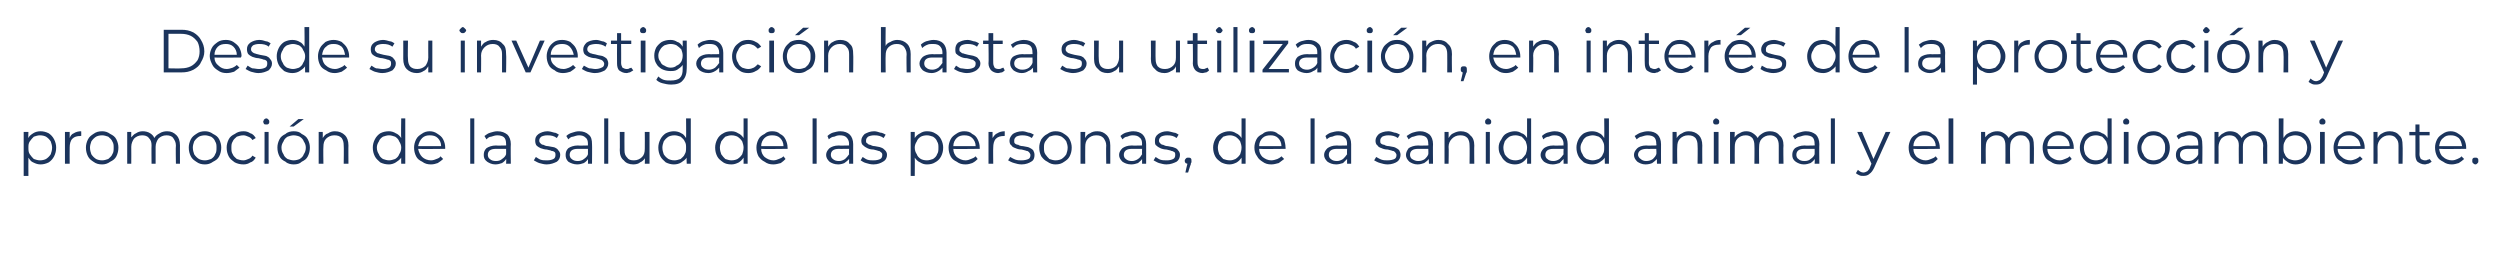 <?xml version="1.0" standalone="no"?><!DOCTYPE svg PUBLIC "-//W3C//DTD SVG 1.1//EN" "http://www.w3.org/Graphics/SVG/1.1/DTD/svg11.dtd"><svg xmlns="http://www.w3.org/2000/svg" version="1.1" width="369.5px" height="40.3px" viewBox="0 -2 369.5 40.3" style="top:-2px">  <desc>Desde su investigaci n hasta su utilizaci n, en inter s de la protecci n y promoci n de la salud de las personas, de ...</desc>  <defs/>  <g id="Polygon113932">    <path d="M 6 17.4 C 6.4 17.4 6.8 17.5 7.2 17.7 C 7.5 17.9 7.8 18.2 8 18.6 C 8.2 19 8.3 19.4 8.3 19.8 C 8.3 20.3 8.2 20.7 8 21.1 C 7.8 21.5 7.5 21.8 7.2 22 C 6.8 22.2 6.4 22.3 6 22.3 C 5.6 22.3 5.3 22.2 4.9 22 C 4.6 21.9 4.4 21.6 4.2 21.3 C 4.18 21.32 4.2 24 4.2 24 L 3.5 24 L 3.5 17.5 L 4.2 17.5 C 4.2 17.5 4.16 18.42 4.2 18.4 C 4.3 18.1 4.6 17.9 4.9 17.7 C 5.2 17.5 5.6 17.4 6 17.4 C 6 17.4 6 17.4 6 17.4 Z M 5.9 21.7 C 6.3 21.7 6.6 21.6 6.8 21.5 C 7.1 21.3 7.3 21.1 7.5 20.8 C 7.6 20.5 7.7 20.2 7.7 19.8 C 7.7 19.5 7.6 19.2 7.5 18.9 C 7.3 18.6 7.1 18.4 6.8 18.2 C 6.6 18.1 6.3 18 5.9 18 C 5.6 18 5.3 18.1 5 18.2 C 4.8 18.4 4.6 18.6 4.4 18.9 C 4.2 19.2 4.2 19.5 4.2 19.8 C 4.2 20.2 4.2 20.5 4.4 20.8 C 4.6 21.1 4.8 21.3 5 21.5 C 5.3 21.6 5.6 21.7 5.9 21.7 C 5.9 21.7 5.9 21.7 5.9 21.7 Z M 10.3 18.4 C 10.4 18.1 10.6 17.8 10.9 17.7 C 11.2 17.5 11.6 17.4 12 17.4 C 12.03 17.44 12 18.1 12 18.1 C 12 18.1 11.88 18.06 11.9 18.1 C 11.4 18.1 11 18.2 10.7 18.5 C 10.4 18.8 10.3 19.3 10.3 19.8 C 10.28 19.8 10.3 22.2 10.3 22.2 L 9.6 22.2 L 9.6 17.5 L 10.3 17.5 L 10.3 18.4 C 10.3 18.4 10.26 18.41 10.3 18.4 Z M 15.1 22.3 C 14.6 22.3 14.2 22.2 13.8 21.9 C 13.5 21.7 13.2 21.5 13 21.1 C 12.8 20.7 12.7 20.3 12.7 19.8 C 12.7 19.4 12.8 19 13 18.6 C 13.2 18.2 13.5 18 13.8 17.8 C 14.2 17.5 14.6 17.4 15.1 17.4 C 15.5 17.4 15.9 17.5 16.3 17.8 C 16.7 18 17 18.2 17.2 18.6 C 17.4 19 17.5 19.4 17.5 19.8 C 17.5 20.3 17.4 20.7 17.2 21.1 C 17 21.5 16.7 21.7 16.3 21.9 C 15.9 22.2 15.5 22.3 15.1 22.3 C 15.1 22.3 15.1 22.3 15.1 22.3 Z M 15.1 21.7 C 15.4 21.7 15.7 21.6 16 21.5 C 16.2 21.3 16.5 21.1 16.6 20.8 C 16.8 20.5 16.8 20.2 16.8 19.8 C 16.8 19.5 16.8 19.2 16.6 18.9 C 16.5 18.6 16.2 18.4 16 18.2 C 15.7 18.1 15.4 18 15.1 18 C 14.7 18 14.4 18.1 14.2 18.2 C 13.9 18.4 13.7 18.6 13.5 18.9 C 13.4 19.2 13.3 19.5 13.3 19.8 C 13.3 20.2 13.4 20.5 13.5 20.8 C 13.7 21.1 13.9 21.3 14.2 21.5 C 14.4 21.6 14.7 21.7 15.1 21.7 C 15.1 21.7 15.1 21.7 15.1 21.7 Z M 24.7 17.4 C 25.3 17.4 25.7 17.6 26.1 18 C 26.4 18.3 26.6 18.8 26.6 19.5 C 26.59 19.47 26.6 22.2 26.6 22.2 L 26 22.2 C 26 22.2 25.95 19.53 26 19.5 C 26 19 25.8 18.7 25.6 18.4 C 25.4 18.1 25 18 24.6 18 C 24.1 18 23.7 18.2 23.4 18.5 C 23.2 18.8 23 19.2 23 19.7 C 23.01 19.73 23 22.2 23 22.2 L 22.4 22.2 C 22.4 22.2 22.37 19.53 22.4 19.5 C 22.4 19 22.3 18.7 22 18.4 C 21.8 18.1 21.4 18 21 18 C 20.5 18 20.1 18.2 19.8 18.5 C 19.6 18.8 19.4 19.2 19.4 19.7 C 19.42 19.73 19.4 22.2 19.4 22.2 L 18.8 22.2 L 18.8 17.5 L 19.4 17.5 C 19.4 17.5 19.39 18.34 19.4 18.3 C 19.6 18.1 19.8 17.8 20.1 17.7 C 20.4 17.5 20.7 17.4 21.1 17.4 C 21.5 17.4 21.9 17.5 22.2 17.7 C 22.5 17.9 22.7 18.1 22.8 18.4 C 23 18.1 23.2 17.9 23.6 17.7 C 23.9 17.5 24.3 17.4 24.7 17.4 C 24.7 17.4 24.7 17.4 24.7 17.4 Z M 30.3 22.3 C 29.8 22.3 29.4 22.2 29 21.9 C 28.7 21.7 28.4 21.5 28.2 21.1 C 28 20.7 27.9 20.3 27.9 19.8 C 27.9 19.4 28 19 28.2 18.6 C 28.4 18.2 28.7 18 29 17.8 C 29.4 17.5 29.8 17.4 30.3 17.4 C 30.7 17.4 31.1 17.5 31.5 17.8 C 31.9 18 32.2 18.2 32.4 18.6 C 32.6 19 32.7 19.4 32.7 19.8 C 32.7 20.3 32.6 20.7 32.4 21.1 C 32.2 21.5 31.9 21.7 31.5 21.9 C 31.1 22.2 30.7 22.3 30.3 22.3 C 30.3 22.3 30.3 22.3 30.3 22.3 Z M 30.3 21.7 C 30.6 21.7 30.9 21.6 31.2 21.5 C 31.5 21.3 31.7 21.1 31.8 20.8 C 32 20.5 32 20.2 32 19.8 C 32 19.5 32 19.2 31.8 18.9 C 31.7 18.6 31.5 18.4 31.2 18.2 C 30.9 18.1 30.6 18 30.3 18 C 29.9 18 29.6 18.1 29.4 18.2 C 29.1 18.4 28.9 18.6 28.7 18.9 C 28.6 19.2 28.5 19.5 28.5 19.8 C 28.5 20.2 28.6 20.5 28.7 20.8 C 28.9 21.1 29.1 21.3 29.4 21.5 C 29.6 21.6 29.9 21.7 30.3 21.7 C 30.3 21.7 30.3 21.7 30.3 21.7 Z M 36 22.3 C 35.5 22.3 35.1 22.2 34.7 22 C 34.3 21.7 34 21.5 33.8 21.1 C 33.6 20.7 33.5 20.3 33.5 19.8 C 33.5 19.4 33.6 19 33.8 18.6 C 34 18.2 34.3 18 34.7 17.8 C 35.1 17.5 35.5 17.4 36 17.4 C 36.4 17.4 36.7 17.5 37 17.7 C 37.4 17.8 37.6 18.1 37.8 18.4 C 37.8 18.4 37.3 18.7 37.3 18.7 C 37.2 18.5 37 18.3 36.7 18.2 C 36.5 18.1 36.2 18 36 18 C 35.6 18 35.3 18.1 35 18.2 C 34.8 18.4 34.5 18.6 34.4 18.9 C 34.2 19.2 34.2 19.5 34.2 19.8 C 34.2 20.2 34.2 20.5 34.4 20.8 C 34.5 21.1 34.8 21.3 35 21.5 C 35.3 21.6 35.6 21.7 36 21.7 C 36.2 21.7 36.5 21.6 36.7 21.5 C 37 21.4 37.2 21.2 37.3 21 C 37.3 21 37.8 21.3 37.8 21.3 C 37.6 21.6 37.4 21.9 37 22 C 36.7 22.2 36.4 22.3 36 22.3 C 36 22.3 36 22.3 36 22.3 Z M 39.1 17.5 L 39.7 17.5 L 39.7 22.2 L 39.1 22.2 L 39.1 17.5 Z M 39.4 16.4 C 39.2 16.4 39.1 16.4 39 16.3 C 39 16.2 38.9 16.1 38.9 16 C 38.9 15.9 39 15.8 39 15.7 C 39.1 15.6 39.2 15.5 39.4 15.5 C 39.5 15.5 39.6 15.6 39.7 15.7 C 39.8 15.8 39.8 15.9 39.8 16 C 39.8 16.1 39.8 16.2 39.7 16.3 C 39.6 16.4 39.5 16.4 39.4 16.4 C 39.4 16.4 39.4 16.4 39.4 16.4 Z M 43.4 22.3 C 43 22.3 42.5 22.2 42.2 21.9 C 41.8 21.7 41.5 21.5 41.3 21.1 C 41.1 20.7 41 20.3 41 19.8 C 41 19.4 41.1 19 41.3 18.6 C 41.5 18.2 41.8 18 42.2 17.8 C 42.5 17.5 43 17.4 43.4 17.4 C 43.9 17.4 44.3 17.5 44.6 17.8 C 45 18 45.3 18.2 45.5 18.6 C 45.7 19 45.8 19.4 45.8 19.8 C 45.8 20.3 45.7 20.7 45.5 21.1 C 45.3 21.5 45 21.7 44.6 21.9 C 44.3 22.2 43.9 22.3 43.4 22.3 C 43.4 22.3 43.4 22.3 43.4 22.3 Z M 43.4 21.7 C 43.7 21.7 44.1 21.6 44.3 21.5 C 44.6 21.3 44.8 21.1 44.9 20.8 C 45.1 20.5 45.2 20.2 45.2 19.8 C 45.2 19.5 45.1 19.2 44.9 18.9 C 44.8 18.6 44.6 18.4 44.3 18.2 C 44.1 18.1 43.7 18 43.4 18 C 43.1 18 42.8 18.1 42.5 18.2 C 42.2 18.4 42 18.6 41.9 18.9 C 41.7 19.2 41.6 19.5 41.6 19.8 C 41.6 20.2 41.7 20.5 41.9 20.8 C 42 21.1 42.2 21.3 42.5 21.5 C 42.8 21.6 43.1 21.7 43.4 21.7 C 43.4 21.7 43.4 21.7 43.4 21.7 Z M 44.1 15.6 L 44.9 15.6 L 43.4 16.7 L 42.8 16.7 L 44.1 15.6 Z M 49.5 17.4 C 50.1 17.4 50.6 17.6 51 18 C 51.3 18.3 51.5 18.8 51.5 19.5 C 51.48 19.47 51.5 22.2 51.5 22.2 L 50.8 22.2 C 50.8 22.2 50.84 19.53 50.8 19.5 C 50.8 19 50.7 18.7 50.5 18.4 C 50.2 18.1 49.9 18 49.4 18 C 48.9 18 48.5 18.2 48.2 18.5 C 47.9 18.8 47.8 19.2 47.8 19.7 C 47.76 19.73 47.8 22.2 47.8 22.2 L 47.1 22.2 L 47.1 17.5 L 47.7 17.5 C 47.7 17.5 47.73 18.35 47.7 18.4 C 47.9 18.1 48.1 17.8 48.5 17.7 C 48.8 17.5 49.1 17.4 49.5 17.4 C 49.5 17.4 49.5 17.4 49.5 17.4 Z M 59.9 15.5 L 59.9 22.2 L 59.3 22.2 C 59.3 22.2 59.28 21.28 59.3 21.3 C 59.1 21.6 58.8 21.8 58.5 22 C 58.2 22.2 57.8 22.3 57.5 22.3 C 57 22.3 56.6 22.2 56.2 22 C 55.9 21.7 55.6 21.5 55.4 21.1 C 55.2 20.7 55.1 20.3 55.1 19.8 C 55.1 19.4 55.2 19 55.4 18.6 C 55.6 18.2 55.9 17.9 56.2 17.7 C 56.6 17.5 57 17.4 57.5 17.4 C 57.8 17.4 58.2 17.5 58.5 17.7 C 58.8 17.8 59.1 18.1 59.3 18.4 C 59.25 18.38 59.3 15.5 59.3 15.5 L 59.9 15.5 Z M 57.5 21.7 C 57.8 21.7 58.1 21.6 58.4 21.5 C 58.7 21.3 58.9 21.1 59 20.8 C 59.2 20.5 59.3 20.2 59.3 19.8 C 59.3 19.5 59.2 19.2 59 18.9 C 58.9 18.6 58.7 18.4 58.4 18.2 C 58.1 18.1 57.8 18 57.5 18 C 57.2 18 56.9 18.1 56.6 18.2 C 56.3 18.4 56.1 18.6 56 18.9 C 55.8 19.2 55.7 19.5 55.7 19.8 C 55.7 20.2 55.8 20.5 56 20.8 C 56.1 21.1 56.3 21.3 56.6 21.5 C 56.9 21.6 57.2 21.7 57.5 21.7 C 57.5 21.7 57.5 21.7 57.5 21.7 Z M 65.8 20 C 65.8 20 61.84 20.05 61.8 20 C 61.9 20.5 62.1 20.9 62.4 21.2 C 62.7 21.5 63.2 21.7 63.7 21.7 C 64 21.7 64.3 21.6 64.5 21.5 C 64.8 21.4 65 21.3 65.1 21.1 C 65.1 21.1 65.5 21.5 65.5 21.5 C 65.3 21.7 65 21.9 64.7 22.1 C 64.4 22.2 64.1 22.3 63.7 22.3 C 63.2 22.3 62.8 22.2 62.4 21.9 C 62 21.7 61.7 21.5 61.5 21.1 C 61.3 20.7 61.2 20.3 61.2 19.8 C 61.2 19.4 61.3 19 61.5 18.6 C 61.7 18.2 62 18 62.3 17.8 C 62.7 17.5 63.1 17.4 63.5 17.4 C 63.9 17.4 64.3 17.5 64.7 17.8 C 65 18 65.3 18.2 65.5 18.6 C 65.7 19 65.8 19.4 65.8 19.8 C 65.8 19.85 65.8 20 65.8 20 Z M 63.5 18 C 63.1 18 62.7 18.1 62.4 18.4 C 62.1 18.7 61.9 19.1 61.8 19.6 C 61.8 19.6 65.2 19.6 65.2 19.6 C 65.2 19.1 65 18.7 64.7 18.4 C 64.4 18.1 64 18 63.5 18 C 63.5 18 63.5 18 63.5 18 Z M 69.5 15.5 L 70.1 15.5 L 70.1 22.2 L 69.5 22.2 L 69.5 15.5 Z M 73.5 17.4 C 74.2 17.4 74.6 17.6 75 17.9 C 75.3 18.2 75.5 18.7 75.5 19.3 C 75.46 19.28 75.5 22.2 75.5 22.2 L 74.8 22.2 C 74.8 22.2 74.85 21.48 74.8 21.5 C 74.7 21.7 74.5 21.9 74.2 22.1 C 73.9 22.2 73.6 22.3 73.2 22.3 C 72.7 22.3 72.3 22.1 72 21.9 C 71.6 21.6 71.5 21.3 71.5 20.9 C 71.5 20.5 71.6 20.2 71.9 19.9 C 72.2 19.7 72.7 19.5 73.3 19.5 C 73.32 19.54 74.8 19.5 74.8 19.5 C 74.8 19.5 74.82 19.25 74.8 19.3 C 74.8 18.8 74.7 18.5 74.5 18.3 C 74.3 18.1 73.9 18 73.5 18 C 73.2 18 72.9 18.1 72.6 18.2 C 72.3 18.2 72.1 18.4 71.9 18.6 C 71.9 18.6 71.6 18.1 71.6 18.1 C 71.9 17.9 72.1 17.7 72.5 17.6 C 72.8 17.5 73.2 17.4 73.5 17.4 C 73.5 17.4 73.5 17.4 73.5 17.4 Z M 73.3 21.8 C 73.7 21.8 74 21.7 74.2 21.5 C 74.5 21.3 74.7 21.1 74.8 20.8 C 74.82 20.79 74.8 20 74.8 20 C 74.8 20 73.34 20.02 73.3 20 C 72.5 20 72.1 20.3 72.1 20.9 C 72.1 21.1 72.2 21.4 72.4 21.5 C 72.6 21.7 72.9 21.8 73.3 21.8 C 73.3 21.8 73.3 21.8 73.3 21.8 Z M 80.8 22.3 C 80.4 22.3 80.1 22.2 79.7 22.1 C 79.4 22 79.1 21.8 78.9 21.7 C 78.9 21.7 79.2 21.2 79.2 21.2 C 79.4 21.3 79.6 21.5 79.9 21.6 C 80.2 21.7 80.5 21.7 80.9 21.7 C 81.3 21.7 81.6 21.6 81.8 21.5 C 82 21.4 82.1 21.2 82.1 20.9 C 82.1 20.8 82.1 20.6 82 20.5 C 81.9 20.4 81.7 20.3 81.5 20.3 C 81.4 20.2 81.1 20.2 80.8 20.1 C 80.5 20.1 80.2 20 79.9 19.9 C 79.7 19.8 79.5 19.7 79.3 19.5 C 79.2 19.4 79.1 19.1 79.1 18.8 C 79.1 18.4 79.2 18.1 79.6 17.8 C 79.9 17.6 80.4 17.4 80.9 17.4 C 81.2 17.4 81.6 17.5 81.9 17.6 C 82.2 17.6 82.4 17.8 82.6 17.9 C 82.6 17.9 82.3 18.4 82.3 18.4 C 81.9 18.1 81.5 18 80.9 18 C 80.5 18 80.2 18.1 80 18.2 C 79.8 18.4 79.7 18.5 79.7 18.8 C 79.7 19 79.8 19.1 79.9 19.2 C 80 19.3 80.1 19.4 80.3 19.4 C 80.5 19.5 80.7 19.6 81 19.6 C 81.4 19.7 81.7 19.7 82 19.8 C 82.2 19.9 82.4 20 82.5 20.2 C 82.7 20.4 82.8 20.6 82.8 20.9 C 82.8 21.3 82.6 21.7 82.3 21.9 C 81.9 22.1 81.4 22.3 80.8 22.3 C 80.8 22.3 80.8 22.3 80.8 22.3 Z M 85.6 17.4 C 86.2 17.4 86.7 17.6 87 17.9 C 87.4 18.2 87.5 18.7 87.5 19.3 C 87.53 19.28 87.5 22.2 87.5 22.2 L 86.9 22.2 C 86.9 22.2 86.92 21.48 86.9 21.5 C 86.8 21.7 86.6 21.9 86.3 22.1 C 86 22.2 85.7 22.3 85.3 22.3 C 84.8 22.3 84.3 22.1 84 21.9 C 83.7 21.6 83.6 21.3 83.6 20.9 C 83.6 20.5 83.7 20.2 84 19.9 C 84.3 19.7 84.8 19.5 85.4 19.5 C 85.39 19.54 86.9 19.5 86.9 19.5 C 86.9 19.5 86.89 19.25 86.9 19.3 C 86.9 18.8 86.8 18.5 86.5 18.3 C 86.3 18.1 86 18 85.6 18 C 85.3 18 85 18.1 84.7 18.2 C 84.4 18.2 84.2 18.4 84 18.6 C 84 18.6 83.7 18.1 83.7 18.1 C 83.9 17.9 84.2 17.7 84.6 17.6 C 84.9 17.5 85.2 17.4 85.6 17.4 C 85.6 17.4 85.6 17.4 85.6 17.4 Z M 85.4 21.8 C 85.7 21.8 86.1 21.7 86.3 21.5 C 86.6 21.3 86.8 21.1 86.9 20.8 C 86.89 20.79 86.9 20 86.9 20 C 86.9 20 85.41 20.02 85.4 20 C 84.6 20 84.2 20.3 84.2 20.9 C 84.2 21.1 84.3 21.4 84.5 21.5 C 84.7 21.7 85 21.8 85.4 21.8 C 85.4 21.8 85.4 21.8 85.4 21.8 Z M 89.3 15.5 L 89.9 15.5 L 89.9 22.2 L 89.3 22.2 L 89.3 15.5 Z M 96 17.5 L 96 22.2 L 95.3 22.2 C 95.3 22.2 95.34 21.35 95.3 21.4 C 95.2 21.6 94.9 21.9 94.6 22 C 94.4 22.2 94 22.3 93.6 22.3 C 93 22.3 92.5 22.1 92.2 21.7 C 91.8 21.4 91.6 20.9 91.6 20.2 C 91.64 20.23 91.6 17.5 91.6 17.5 L 92.3 17.5 C 92.3 17.5 92.28 20.16 92.3 20.2 C 92.3 20.7 92.4 21 92.7 21.3 C 92.9 21.6 93.2 21.7 93.7 21.7 C 94.2 21.7 94.6 21.5 94.9 21.2 C 95.2 20.9 95.3 20.5 95.3 20 C 95.32 19.96 95.3 17.5 95.3 17.5 L 96 17.5 Z M 102.1 15.5 L 102.1 22.2 L 101.5 22.2 C 101.5 22.2 101.45 21.28 101.5 21.3 C 101.3 21.6 101 21.8 100.7 22 C 100.4 22.2 100 22.3 99.6 22.3 C 99.2 22.3 98.8 22.2 98.4 22 C 98.1 21.7 97.8 21.5 97.6 21.1 C 97.4 20.7 97.3 20.3 97.3 19.8 C 97.3 19.4 97.4 19 97.6 18.6 C 97.8 18.2 98.1 17.9 98.4 17.7 C 98.8 17.5 99.2 17.4 99.6 17.4 C 100 17.4 100.4 17.5 100.7 17.7 C 101 17.8 101.2 18.1 101.4 18.4 C 101.43 18.38 101.4 15.5 101.4 15.5 L 102.1 15.5 Z M 99.7 21.7 C 100 21.7 100.3 21.6 100.6 21.5 C 100.8 21.3 101.1 21.1 101.2 20.8 C 101.4 20.5 101.4 20.2 101.4 19.8 C 101.4 19.5 101.4 19.2 101.2 18.9 C 101.1 18.6 100.8 18.4 100.6 18.2 C 100.3 18.1 100 18 99.7 18 C 99.3 18 99 18.1 98.8 18.2 C 98.5 18.4 98.3 18.6 98.1 18.9 C 98 19.2 97.9 19.5 97.9 19.8 C 97.9 20.2 98 20.5 98.1 20.8 C 98.3 21.1 98.5 21.3 98.8 21.5 C 99 21.6 99.3 21.7 99.7 21.7 C 99.7 21.7 99.7 21.7 99.7 21.7 Z M 110.5 15.5 L 110.5 22.2 L 109.9 22.2 C 109.9 22.2 109.91 21.28 109.9 21.3 C 109.7 21.6 109.5 21.8 109.2 22 C 108.8 22.2 108.5 22.3 108.1 22.3 C 107.6 22.3 107.2 22.2 106.9 22 C 106.5 21.7 106.2 21.5 106 21.1 C 105.8 20.7 105.7 20.3 105.7 19.8 C 105.7 19.4 105.8 19 106 18.6 C 106.2 18.2 106.5 17.9 106.9 17.7 C 107.2 17.5 107.6 17.4 108.1 17.4 C 108.5 17.4 108.8 17.5 109.1 17.7 C 109.4 17.8 109.7 18.1 109.9 18.4 C 109.89 18.38 109.9 15.5 109.9 15.5 L 110.5 15.5 Z M 108.1 21.7 C 108.5 21.7 108.8 21.6 109 21.5 C 109.3 21.3 109.5 21.1 109.7 20.8 C 109.8 20.5 109.9 20.2 109.9 19.8 C 109.9 19.5 109.8 19.2 109.7 18.9 C 109.5 18.6 109.3 18.4 109 18.2 C 108.8 18.1 108.5 18 108.1 18 C 107.8 18 107.5 18.1 107.2 18.2 C 107 18.4 106.8 18.6 106.6 18.9 C 106.5 19.2 106.4 19.5 106.4 19.8 C 106.4 20.2 106.5 20.5 106.6 20.8 C 106.8 21.1 107 21.3 107.2 21.5 C 107.5 21.6 107.8 21.7 108.1 21.7 C 108.1 21.7 108.1 21.7 108.1 21.7 Z M 116.4 20 C 116.4 20 112.47 20.05 112.5 20 C 112.5 20.5 112.7 20.9 113 21.2 C 113.4 21.5 113.8 21.7 114.3 21.7 C 114.6 21.7 114.9 21.6 115.1 21.5 C 115.4 21.4 115.6 21.3 115.8 21.1 C 115.8 21.1 116.1 21.5 116.1 21.5 C 115.9 21.7 115.7 21.9 115.4 22.1 C 115 22.2 114.7 22.3 114.3 22.3 C 113.8 22.3 113.4 22.2 113 21.9 C 112.6 21.7 112.4 21.5 112.1 21.1 C 111.9 20.7 111.8 20.3 111.8 19.8 C 111.8 19.4 111.9 19 112.1 18.6 C 112.3 18.2 112.6 18 113 17.8 C 113.3 17.5 113.7 17.4 114.1 17.4 C 114.6 17.4 115 17.5 115.3 17.8 C 115.7 18 115.9 18.2 116.1 18.6 C 116.3 19 116.4 19.4 116.4 19.8 C 116.44 19.85 116.4 20 116.4 20 Z M 114.1 18 C 113.7 18 113.3 18.1 113 18.4 C 112.7 18.7 112.5 19.1 112.5 19.6 C 112.5 19.6 115.8 19.6 115.8 19.6 C 115.8 19.1 115.6 18.7 115.3 18.4 C 115 18.1 114.6 18 114.1 18 C 114.1 18 114.1 18 114.1 18 Z M 120.1 15.5 L 120.7 15.5 L 120.7 22.2 L 120.1 22.2 L 120.1 15.5 Z M 124.2 17.4 C 124.8 17.4 125.3 17.6 125.6 17.9 C 125.9 18.2 126.1 18.7 126.1 19.3 C 126.09 19.28 126.1 22.2 126.1 22.2 L 125.5 22.2 C 125.5 22.2 125.48 21.48 125.5 21.5 C 125.3 21.7 125.1 21.9 124.8 22.1 C 124.6 22.2 124.2 22.3 123.9 22.3 C 123.3 22.3 122.9 22.1 122.6 21.9 C 122.3 21.6 122.1 21.3 122.1 20.9 C 122.1 20.5 122.3 20.2 122.6 19.9 C 122.9 19.7 123.3 19.5 124 19.5 C 123.95 19.54 125.5 19.5 125.5 19.5 C 125.5 19.5 125.46 19.25 125.5 19.3 C 125.5 18.8 125.3 18.5 125.1 18.3 C 124.9 18.1 124.6 18 124.1 18 C 123.8 18 123.5 18.1 123.3 18.2 C 123 18.2 122.7 18.4 122.5 18.6 C 122.5 18.6 122.3 18.1 122.3 18.1 C 122.5 17.9 122.8 17.7 123.1 17.6 C 123.5 17.5 123.8 17.4 124.2 17.4 C 124.2 17.4 124.2 17.4 124.2 17.4 Z M 124 21.8 C 124.3 21.8 124.6 21.7 124.9 21.5 C 125.1 21.3 125.3 21.1 125.5 20.8 C 125.46 20.79 125.5 20 125.5 20 C 125.5 20 123.97 20.02 124 20 C 123.2 20 122.8 20.3 122.8 20.9 C 122.8 21.1 122.9 21.4 123.1 21.5 C 123.3 21.7 123.6 21.8 124 21.8 C 124 21.8 124 21.8 124 21.8 Z M 129.1 22.3 C 128.7 22.3 128.3 22.2 128 22.1 C 127.6 22 127.4 21.8 127.2 21.7 C 127.2 21.7 127.5 21.2 127.5 21.2 C 127.7 21.3 127.9 21.5 128.2 21.6 C 128.5 21.7 128.8 21.7 129.1 21.7 C 129.6 21.7 129.9 21.6 130.1 21.5 C 130.3 21.4 130.4 21.2 130.4 20.9 C 130.4 20.8 130.4 20.6 130.2 20.5 C 130.1 20.4 130 20.3 129.8 20.3 C 129.6 20.2 129.4 20.2 129.1 20.1 C 128.7 20.1 128.4 20 128.2 19.9 C 128 19.8 127.8 19.7 127.6 19.5 C 127.4 19.4 127.3 19.1 127.3 18.8 C 127.3 18.4 127.5 18.1 127.8 17.8 C 128.2 17.6 128.6 17.4 129.2 17.4 C 129.5 17.4 129.8 17.5 130.1 17.6 C 130.4 17.6 130.7 17.8 130.9 17.9 C 130.9 17.9 130.6 18.4 130.6 18.4 C 130.2 18.1 129.8 18 129.2 18 C 128.8 18 128.5 18.1 128.3 18.2 C 128.1 18.4 128 18.5 128 18.8 C 128 19 128 19.1 128.2 19.2 C 128.3 19.3 128.4 19.4 128.6 19.4 C 128.8 19.5 129 19.6 129.3 19.6 C 129.7 19.7 130 19.7 130.2 19.8 C 130.5 19.9 130.6 20 130.8 20.2 C 131 20.4 131.1 20.6 131.1 20.9 C 131.1 21.3 130.9 21.7 130.5 21.9 C 130.2 22.1 129.7 22.3 129.1 22.3 C 129.1 22.3 129.1 22.3 129.1 22.3 Z M 137 17.4 C 137.5 17.4 137.9 17.5 138.2 17.7 C 138.6 17.9 138.9 18.2 139.1 18.6 C 139.3 19 139.4 19.4 139.4 19.8 C 139.4 20.3 139.3 20.7 139.1 21.1 C 138.9 21.5 138.6 21.8 138.2 22 C 137.9 22.2 137.5 22.3 137 22.3 C 136.6 22.3 136.3 22.2 136 22 C 135.7 21.9 135.4 21.6 135.2 21.3 C 135.23 21.32 135.2 24 135.2 24 L 134.6 24 L 134.6 17.5 L 135.2 17.5 C 135.2 17.5 135.2 18.42 135.2 18.4 C 135.4 18.1 135.6 17.9 136 17.7 C 136.3 17.5 136.6 17.4 137 17.4 C 137 17.4 137 17.4 137 17.4 Z M 137 21.7 C 137.3 21.7 137.6 21.6 137.9 21.5 C 138.2 21.3 138.4 21.1 138.5 20.8 C 138.7 20.5 138.7 20.2 138.7 19.8 C 138.7 19.5 138.7 19.2 138.5 18.9 C 138.4 18.6 138.2 18.4 137.9 18.2 C 137.6 18.1 137.3 18 137 18 C 136.6 18 136.3 18.1 136.1 18.2 C 135.8 18.4 135.6 18.6 135.5 18.9 C 135.3 19.2 135.2 19.5 135.2 19.8 C 135.2 20.2 135.3 20.5 135.5 20.8 C 135.6 21.1 135.8 21.3 136.1 21.5 C 136.3 21.6 136.6 21.7 137 21.7 C 137 21.7 137 21.7 137 21.7 Z M 144.8 20 C 144.8 20 140.85 20.05 140.9 20 C 140.9 20.5 141.1 20.9 141.4 21.2 C 141.8 21.5 142.2 21.7 142.7 21.7 C 143 21.7 143.3 21.6 143.5 21.5 C 143.8 21.4 144 21.3 144.2 21.1 C 144.2 21.1 144.5 21.5 144.5 21.5 C 144.3 21.7 144.1 21.9 143.7 22.1 C 143.4 22.2 143.1 22.3 142.7 22.3 C 142.2 22.3 141.8 22.2 141.4 21.9 C 141 21.7 140.7 21.5 140.5 21.1 C 140.3 20.7 140.2 20.3 140.2 19.8 C 140.2 19.4 140.3 19 140.5 18.6 C 140.7 18.2 141 18 141.3 17.8 C 141.7 17.5 142.1 17.4 142.5 17.4 C 143 17.4 143.4 17.5 143.7 17.8 C 144.1 18 144.3 18.2 144.5 18.6 C 144.7 19 144.8 19.4 144.8 19.8 C 144.82 19.85 144.8 20 144.8 20 Z M 142.5 18 C 142.1 18 141.7 18.1 141.4 18.4 C 141.1 18.7 140.9 19.1 140.9 19.6 C 140.9 19.6 144.2 19.6 144.2 19.6 C 144.2 19.1 144 18.7 143.7 18.4 C 143.4 18.1 143 18 142.5 18 C 142.5 18 142.5 18 142.5 18 Z M 146.7 18.4 C 146.9 18.1 147.1 17.8 147.4 17.7 C 147.7 17.5 148.1 17.4 148.5 17.4 C 148.51 17.44 148.5 18.1 148.5 18.1 C 148.5 18.1 148.36 18.06 148.4 18.1 C 147.9 18.1 147.5 18.2 147.2 18.5 C 146.9 18.8 146.8 19.3 146.8 19.8 C 146.77 19.8 146.8 22.2 146.8 22.2 L 146.1 22.2 L 146.1 17.5 L 146.7 17.5 L 146.7 18.4 C 146.7 18.4 146.74 18.41 146.7 18.4 Z M 151 22.3 C 150.6 22.3 150.2 22.2 149.9 22.1 C 149.5 22 149.2 21.8 149 21.7 C 149 21.7 149.3 21.2 149.3 21.2 C 149.5 21.3 149.8 21.5 150.1 21.6 C 150.4 21.7 150.7 21.7 151 21.7 C 151.4 21.7 151.8 21.6 152 21.5 C 152.2 21.4 152.3 21.2 152.3 20.9 C 152.3 20.8 152.2 20.6 152.1 20.5 C 152 20.4 151.9 20.3 151.7 20.3 C 151.5 20.2 151.3 20.2 151 20.1 C 150.6 20.1 150.3 20 150.1 19.9 C 149.8 19.8 149.6 19.7 149.5 19.5 C 149.3 19.4 149.2 19.1 149.2 18.8 C 149.2 18.4 149.4 18.1 149.7 17.8 C 150 17.6 150.5 17.4 151.1 17.4 C 151.4 17.4 151.7 17.5 152 17.6 C 152.3 17.6 152.6 17.8 152.8 17.9 C 152.8 17.9 152.5 18.4 152.5 18.4 C 152.1 18.1 151.6 18 151.1 18 C 150.7 18 150.4 18.1 150.2 18.2 C 150 18.4 149.9 18.5 149.9 18.8 C 149.9 19 149.9 19.1 150 19.2 C 150.1 19.3 150.3 19.4 150.5 19.4 C 150.6 19.5 150.9 19.6 151.2 19.6 C 151.6 19.7 151.9 19.7 152.1 19.8 C 152.3 19.9 152.5 20 152.7 20.2 C 152.8 20.4 152.9 20.6 152.9 20.9 C 152.9 21.3 152.8 21.7 152.4 21.9 C 152.1 22.1 151.6 22.3 151 22.3 C 151 22.3 151 22.3 151 22.3 Z M 156 22.3 C 155.6 22.3 155.2 22.2 154.8 21.9 C 154.4 21.7 154.2 21.5 153.9 21.1 C 153.7 20.7 153.6 20.3 153.6 19.8 C 153.6 19.4 153.7 19 153.9 18.6 C 154.2 18.2 154.4 18 154.8 17.8 C 155.2 17.5 155.6 17.4 156 17.4 C 156.5 17.4 156.9 17.5 157.3 17.8 C 157.6 18 157.9 18.2 158.1 18.6 C 158.3 19 158.4 19.4 158.4 19.8 C 158.4 20.3 158.3 20.7 158.1 21.1 C 157.9 21.5 157.6 21.7 157.3 21.9 C 156.9 22.2 156.5 22.3 156 22.3 C 156 22.3 156 22.3 156 22.3 Z M 156 21.7 C 156.4 21.7 156.7 21.6 156.9 21.5 C 157.2 21.3 157.4 21.1 157.6 20.8 C 157.7 20.5 157.8 20.2 157.8 19.8 C 157.8 19.5 157.7 19.2 157.6 18.9 C 157.4 18.6 157.2 18.4 156.9 18.2 C 156.7 18.1 156.4 18 156 18 C 155.7 18 155.4 18.1 155.1 18.2 C 154.9 18.4 154.7 18.6 154.5 18.9 C 154.3 19.2 154.3 19.5 154.3 19.8 C 154.3 20.2 154.3 20.5 154.5 20.8 C 154.7 21.1 154.9 21.3 155.1 21.5 C 155.4 21.6 155.7 21.7 156 21.7 C 156 21.7 156 21.7 156 21.7 Z M 162.2 17.4 C 162.8 17.4 163.2 17.6 163.6 18 C 163.9 18.3 164.1 18.8 164.1 19.5 C 164.1 19.47 164.1 22.2 164.1 22.2 L 163.5 22.2 C 163.5 22.2 163.46 19.53 163.5 19.5 C 163.5 19 163.3 18.7 163.1 18.4 C 162.8 18.1 162.5 18 162 18 C 161.5 18 161.1 18.2 160.8 18.5 C 160.5 18.8 160.4 19.2 160.4 19.7 C 160.38 19.73 160.4 22.2 160.4 22.2 L 159.7 22.2 L 159.7 17.5 L 160.4 17.5 C 160.4 17.5 160.36 18.35 160.4 18.4 C 160.5 18.1 160.8 17.8 161.1 17.7 C 161.4 17.5 161.7 17.4 162.2 17.4 C 162.2 17.4 162.2 17.4 162.2 17.4 Z M 167.5 17.4 C 168.1 17.4 168.6 17.6 168.9 17.9 C 169.2 18.2 169.4 18.7 169.4 19.3 C 169.41 19.28 169.4 22.2 169.4 22.2 L 168.8 22.2 C 168.8 22.2 168.8 21.48 168.8 21.5 C 168.7 21.7 168.4 21.9 168.2 22.1 C 167.9 22.2 167.6 22.3 167.2 22.3 C 166.6 22.3 166.2 22.1 165.9 21.9 C 165.6 21.6 165.4 21.3 165.4 20.9 C 165.4 20.5 165.6 20.2 165.9 19.9 C 166.2 19.7 166.6 19.5 167.3 19.5 C 167.27 19.54 168.8 19.5 168.8 19.5 C 168.8 19.5 168.77 19.25 168.8 19.3 C 168.8 18.8 168.7 18.5 168.4 18.3 C 168.2 18.1 167.9 18 167.4 18 C 167.1 18 166.8 18.1 166.6 18.2 C 166.3 18.2 166.1 18.4 165.9 18.6 C 165.9 18.6 165.6 18.1 165.6 18.1 C 165.8 17.9 166.1 17.7 166.4 17.6 C 166.8 17.5 167.1 17.4 167.5 17.4 C 167.5 17.4 167.5 17.4 167.5 17.4 Z M 167.3 21.8 C 167.6 21.8 167.9 21.7 168.2 21.5 C 168.5 21.3 168.6 21.1 168.8 20.8 C 168.77 20.79 168.8 20 168.8 20 C 168.8 20 167.29 20.02 167.3 20 C 166.5 20 166.1 20.3 166.1 20.9 C 166.1 21.1 166.2 21.4 166.4 21.5 C 166.6 21.7 166.9 21.8 167.3 21.8 C 167.3 21.8 167.3 21.8 167.3 21.8 Z M 172.4 22.3 C 172 22.3 171.7 22.2 171.3 22.1 C 171 22 170.7 21.8 170.5 21.7 C 170.5 21.7 170.8 21.2 170.8 21.2 C 171 21.3 171.2 21.5 171.5 21.6 C 171.8 21.7 172.1 21.7 172.5 21.7 C 172.9 21.7 173.2 21.6 173.4 21.5 C 173.6 21.4 173.7 21.2 173.7 20.9 C 173.7 20.8 173.7 20.6 173.6 20.5 C 173.4 20.4 173.3 20.3 173.1 20.3 C 173 20.2 172.7 20.2 172.4 20.1 C 172.1 20.1 171.7 20 171.5 19.9 C 171.3 19.8 171.1 19.7 170.9 19.5 C 170.7 19.4 170.7 19.1 170.7 18.8 C 170.7 18.4 170.8 18.1 171.2 17.8 C 171.5 17.6 171.9 17.4 172.5 17.4 C 172.8 17.4 173.1 17.5 173.5 17.6 C 173.8 17.6 174 17.8 174.2 17.9 C 174.2 17.9 173.9 18.4 173.9 18.4 C 173.5 18.1 173.1 18 172.5 18 C 172.1 18 171.8 18.1 171.6 18.2 C 171.4 18.4 171.3 18.5 171.3 18.8 C 171.3 19 171.4 19.1 171.5 19.2 C 171.6 19.3 171.7 19.4 171.9 19.4 C 172.1 19.5 172.3 19.6 172.6 19.6 C 173 19.7 173.3 19.7 173.5 19.8 C 173.8 19.9 174 20 174.1 20.2 C 174.3 20.4 174.4 20.6 174.4 20.9 C 174.4 21.3 174.2 21.7 173.9 21.9 C 173.5 22.1 173 22.3 172.4 22.3 C 172.4 22.3 172.4 22.3 172.4 22.3 Z M 175.6 21.3 C 175.8 21.3 175.9 21.3 176 21.4 C 176.1 21.5 176.1 21.6 176.1 21.8 C 176.1 21.8 176.1 21.9 176.1 22 C 176 22.1 176 22.2 176 22.3 C 175.97 22.29 175.6 23.5 175.6 23.5 L 175.2 23.5 C 175.2 23.5 175.47 22.22 175.5 22.2 C 175.4 22.2 175.3 22.1 175.2 22.1 C 175.2 22 175.1 21.9 175.1 21.8 C 175.1 21.6 175.2 21.5 175.3 21.4 C 175.4 21.3 175.5 21.3 175.6 21.3 C 175.6 21.3 175.6 21.3 175.6 21.3 Z M 184.1 15.5 L 184.1 22.2 L 183.5 22.2 C 183.5 22.2 183.52 21.28 183.5 21.3 C 183.3 21.6 183.1 21.8 182.8 22 C 182.4 22.2 182.1 22.3 181.7 22.3 C 181.3 22.3 180.9 22.2 180.5 22 C 180.1 21.7 179.8 21.5 179.6 21.1 C 179.4 20.7 179.3 20.3 179.3 19.8 C 179.3 19.4 179.4 19 179.6 18.6 C 179.8 18.2 180.1 17.9 180.5 17.7 C 180.9 17.5 181.3 17.4 181.7 17.4 C 182.1 17.4 182.4 17.5 182.7 17.7 C 183 17.8 183.3 18.1 183.5 18.4 C 183.5 18.38 183.5 15.5 183.5 15.5 L 184.1 15.5 Z M 181.8 21.7 C 182.1 21.7 182.4 21.6 182.6 21.5 C 182.9 21.3 183.1 21.1 183.3 20.8 C 183.4 20.5 183.5 20.2 183.5 19.8 C 183.5 19.5 183.4 19.2 183.3 18.9 C 183.1 18.6 182.9 18.4 182.6 18.2 C 182.4 18.1 182.1 18 181.8 18 C 181.4 18 181.1 18.1 180.8 18.2 C 180.6 18.4 180.4 18.6 180.2 18.9 C 180.1 19.2 180 19.5 180 19.8 C 180 20.2 180.1 20.5 180.2 20.8 C 180.4 21.1 180.6 21.3 180.8 21.5 C 181.1 21.6 181.4 21.7 181.8 21.7 C 181.8 21.7 181.8 21.7 181.8 21.7 Z M 190 20 C 190 20 186.08 20.05 186.1 20 C 186.1 20.5 186.3 20.9 186.6 21.2 C 187 21.5 187.4 21.7 187.9 21.7 C 188.2 21.7 188.5 21.6 188.8 21.5 C 189 21.4 189.2 21.3 189.4 21.1 C 189.4 21.1 189.8 21.5 189.8 21.5 C 189.5 21.7 189.3 21.9 189 22.1 C 188.6 22.2 188.3 22.3 187.9 22.3 C 187.4 22.3 187 22.2 186.6 21.9 C 186.3 21.7 186 21.5 185.8 21.1 C 185.5 20.7 185.4 20.3 185.4 19.8 C 185.4 19.4 185.5 19 185.7 18.6 C 185.9 18.2 186.2 18 186.6 17.8 C 186.9 17.5 187.3 17.4 187.8 17.4 C 188.2 17.4 188.6 17.5 188.9 17.8 C 189.3 18 189.6 18.2 189.8 18.6 C 189.9 19 190 19.4 190 19.8 C 190.05 19.85 190 20 190 20 Z M 187.8 18 C 187.3 18 186.9 18.1 186.6 18.4 C 186.3 18.7 186.1 19.1 186.1 19.6 C 186.1 19.6 189.4 19.6 189.4 19.6 C 189.4 19.1 189.2 18.7 188.9 18.4 C 188.6 18.1 188.2 18 187.8 18 C 187.8 18 187.8 18 187.8 18 Z M 193.7 15.5 L 194.3 15.5 L 194.3 22.2 L 193.7 22.2 L 193.7 15.5 Z M 197.8 17.4 C 198.4 17.4 198.9 17.6 199.2 17.9 C 199.5 18.2 199.7 18.7 199.7 19.3 C 199.7 19.28 199.7 22.2 199.7 22.2 L 199.1 22.2 C 199.1 22.2 199.09 21.48 199.1 21.5 C 198.9 21.7 198.7 21.9 198.5 22.1 C 198.2 22.2 197.8 22.3 197.5 22.3 C 196.9 22.3 196.5 22.1 196.2 21.9 C 195.9 21.6 195.7 21.3 195.7 20.9 C 195.7 20.5 195.9 20.2 196.2 19.9 C 196.5 19.7 196.9 19.5 197.6 19.5 C 197.56 19.54 199.1 19.5 199.1 19.5 C 199.1 19.5 199.07 19.25 199.1 19.3 C 199.1 18.8 199 18.5 198.7 18.3 C 198.5 18.1 198.2 18 197.7 18 C 197.4 18 197.1 18.1 196.9 18.2 C 196.6 18.2 196.3 18.4 196.1 18.6 C 196.1 18.6 195.9 18.1 195.9 18.1 C 196.1 17.9 196.4 17.7 196.7 17.6 C 197.1 17.5 197.4 17.4 197.8 17.4 C 197.8 17.4 197.8 17.4 197.8 17.4 Z M 197.6 21.8 C 197.9 21.8 198.2 21.7 198.5 21.5 C 198.7 21.3 198.9 21.1 199.1 20.8 C 199.07 20.79 199.1 20 199.1 20 C 199.1 20 197.58 20.02 197.6 20 C 196.8 20 196.4 20.3 196.4 20.9 C 196.4 21.1 196.5 21.4 196.7 21.5 C 196.9 21.7 197.2 21.8 197.6 21.8 C 197.6 21.8 197.6 21.8 197.6 21.8 Z M 205.1 22.3 C 204.7 22.3 204.3 22.2 204 22.1 C 203.6 22 203.3 21.8 203.1 21.7 C 203.1 21.7 203.4 21.2 203.4 21.2 C 203.6 21.3 203.9 21.5 204.2 21.6 C 204.5 21.7 204.8 21.7 205.1 21.7 C 205.5 21.7 205.9 21.6 206.1 21.5 C 206.3 21.4 206.4 21.2 206.4 20.9 C 206.4 20.8 206.3 20.6 206.2 20.5 C 206.1 20.4 206 20.3 205.8 20.3 C 205.6 20.2 205.4 20.2 205.1 20.1 C 204.7 20.1 204.4 20 204.2 19.9 C 203.9 19.8 203.7 19.7 203.6 19.5 C 203.4 19.4 203.3 19.1 203.3 18.8 C 203.3 18.4 203.5 18.1 203.8 17.8 C 204.1 17.6 204.6 17.4 205.2 17.4 C 205.5 17.4 205.8 17.5 206.1 17.6 C 206.4 17.6 206.7 17.8 206.9 17.9 C 206.9 17.9 206.6 18.4 206.6 18.4 C 206.2 18.1 205.7 18 205.2 18 C 204.8 18 204.5 18.1 204.3 18.2 C 204.1 18.4 204 18.5 204 18.8 C 204 19 204 19.1 204.1 19.2 C 204.2 19.3 204.4 19.4 204.6 19.4 C 204.7 19.5 205 19.6 205.3 19.6 C 205.7 19.7 206 19.7 206.2 19.8 C 206.4 19.9 206.6 20 206.8 20.2 C 206.9 20.4 207 20.6 207 20.9 C 207 21.3 206.8 21.7 206.5 21.9 C 206.2 22.1 205.7 22.3 205.1 22.3 C 205.1 22.3 205.1 22.3 205.1 22.3 Z M 209.9 17.4 C 210.5 17.4 210.9 17.6 211.3 17.9 C 211.6 18.2 211.8 18.7 211.8 19.3 C 211.77 19.28 211.8 22.2 211.8 22.2 L 211.2 22.2 C 211.2 22.2 211.16 21.48 211.2 21.5 C 211 21.7 210.8 21.9 210.5 22.1 C 210.2 22.2 209.9 22.3 209.5 22.3 C 209 22.3 208.6 22.1 208.3 21.9 C 208 21.6 207.8 21.3 207.8 20.9 C 207.8 20.5 208 20.2 208.2 19.9 C 208.5 19.7 209 19.5 209.6 19.5 C 209.63 19.54 211.1 19.5 211.1 19.5 C 211.1 19.5 211.13 19.25 211.1 19.3 C 211.1 18.8 211 18.5 210.8 18.3 C 210.6 18.1 210.2 18 209.8 18 C 209.5 18 209.2 18.1 208.9 18.2 C 208.7 18.2 208.4 18.4 208.2 18.6 C 208.2 18.6 207.9 18.1 207.9 18.1 C 208.2 17.9 208.5 17.7 208.8 17.6 C 209.1 17.5 209.5 17.4 209.9 17.4 C 209.9 17.4 209.9 17.4 209.9 17.4 Z M 209.6 21.8 C 210 21.8 210.3 21.7 210.6 21.5 C 210.8 21.3 211 21.1 211.1 20.8 C 211.13 20.79 211.1 20 211.1 20 C 211.1 20 209.65 20.02 209.6 20 C 208.8 20 208.4 20.3 208.4 20.9 C 208.4 21.1 208.5 21.4 208.7 21.5 C 209 21.7 209.3 21.8 209.6 21.8 C 209.6 21.8 209.6 21.8 209.6 21.8 Z M 215.9 17.4 C 216.5 17.4 217 17.6 217.3 18 C 217.7 18.3 217.9 18.8 217.9 19.5 C 217.87 19.47 217.9 22.2 217.9 22.2 L 217.2 22.2 C 217.2 22.2 217.23 19.53 217.2 19.5 C 217.2 19 217.1 18.7 216.9 18.4 C 216.6 18.1 216.3 18 215.8 18 C 215.3 18 214.9 18.2 214.6 18.5 C 214.3 18.8 214.1 19.2 214.1 19.7 C 214.15 19.73 214.1 22.2 214.1 22.2 L 213.5 22.2 L 213.5 17.5 L 214.1 17.5 C 214.1 17.5 214.12 18.35 214.1 18.4 C 214.3 18.1 214.5 17.8 214.8 17.7 C 215.2 17.5 215.5 17.4 215.9 17.4 C 215.9 17.4 215.9 17.4 215.9 17.4 Z M 219.6 17.5 L 220.2 17.5 L 220.2 22.2 L 219.6 22.2 L 219.6 17.5 Z M 219.9 16.4 C 219.8 16.4 219.7 16.4 219.6 16.3 C 219.5 16.2 219.5 16.1 219.5 16 C 219.5 15.9 219.5 15.8 219.6 15.7 C 219.7 15.6 219.8 15.5 219.9 15.5 C 220.1 15.5 220.2 15.6 220.3 15.7 C 220.4 15.8 220.4 15.9 220.4 16 C 220.4 16.1 220.4 16.2 220.3 16.3 C 220.2 16.4 220.1 16.4 219.9 16.4 C 219.9 16.4 219.9 16.4 219.9 16.4 Z M 226.3 15.5 L 226.3 22.2 L 225.7 22.2 C 225.7 22.2 225.73 21.28 225.7 21.3 C 225.5 21.6 225.3 21.8 225 22 C 224.7 22.2 224.3 22.3 223.9 22.3 C 223.5 22.3 223.1 22.2 222.7 22 C 222.3 21.7 222.1 21.5 221.9 21.1 C 221.6 20.7 221.5 20.3 221.5 19.8 C 221.5 19.4 221.6 19 221.9 18.6 C 222.1 18.2 222.3 17.9 222.7 17.7 C 223.1 17.5 223.5 17.4 223.9 17.4 C 224.3 17.4 224.6 17.5 224.9 17.7 C 225.3 17.8 225.5 18.1 225.7 18.4 C 225.71 18.38 225.7 15.5 225.7 15.5 L 226.3 15.5 Z M 224 21.7 C 224.3 21.7 224.6 21.6 224.9 21.5 C 225.1 21.3 225.3 21.1 225.5 20.8 C 225.6 20.5 225.7 20.2 225.7 19.8 C 225.7 19.5 225.6 19.2 225.5 18.9 C 225.3 18.6 225.1 18.4 224.9 18.2 C 224.6 18.1 224.3 18 224 18 C 223.6 18 223.3 18.1 223.1 18.2 C 222.8 18.4 222.6 18.6 222.4 18.9 C 222.3 19.2 222.2 19.5 222.2 19.8 C 222.2 20.2 222.3 20.5 222.4 20.8 C 222.6 21.1 222.8 21.3 223.1 21.5 C 223.3 21.6 223.6 21.7 224 21.7 C 224 21.7 224 21.7 224 21.7 Z M 229.8 17.4 C 230.4 17.4 230.9 17.6 231.2 17.9 C 231.5 18.2 231.7 18.7 231.7 19.3 C 231.7 19.28 231.7 22.2 231.7 22.2 L 231.1 22.2 C 231.1 22.2 231.09 21.48 231.1 21.5 C 230.9 21.7 230.7 21.9 230.5 22.1 C 230.2 22.2 229.8 22.3 229.5 22.3 C 228.9 22.3 228.5 22.1 228.2 21.9 C 227.9 21.6 227.7 21.3 227.7 20.9 C 227.7 20.5 227.9 20.2 228.2 19.9 C 228.5 19.7 228.9 19.5 229.6 19.5 C 229.56 19.54 231.1 19.5 231.1 19.5 C 231.1 19.5 231.06 19.25 231.1 19.3 C 231.1 18.8 230.9 18.5 230.7 18.3 C 230.5 18.1 230.2 18 229.7 18 C 229.4 18 229.1 18.1 228.9 18.2 C 228.6 18.2 228.3 18.4 228.1 18.6 C 228.1 18.6 227.9 18.1 227.9 18.1 C 228.1 17.9 228.4 17.7 228.7 17.6 C 229.1 17.5 229.4 17.4 229.8 17.4 C 229.8 17.4 229.8 17.4 229.8 17.4 Z M 229.6 21.8 C 229.9 21.8 230.2 21.7 230.5 21.5 C 230.7 21.3 230.9 21.1 231.1 20.8 C 231.06 20.79 231.1 20 231.1 20 C 231.1 20 229.58 20.02 229.6 20 C 228.8 20 228.4 20.3 228.4 20.9 C 228.4 21.1 228.5 21.4 228.7 21.5 C 228.9 21.7 229.2 21.8 229.6 21.8 C 229.6 21.8 229.6 21.8 229.6 21.8 Z M 237.8 15.5 L 237.8 22.2 L 237.2 22.2 C 237.2 22.2 237.16 21.28 237.2 21.3 C 237 21.6 236.7 21.8 236.4 22 C 236.1 22.2 235.7 22.3 235.3 22.3 C 234.9 22.3 234.5 22.2 234.1 22 C 233.8 21.7 233.5 21.5 233.3 21.1 C 233.1 20.7 233 20.3 233 19.8 C 233 19.4 233.1 19 233.3 18.6 C 233.5 18.2 233.8 17.9 234.1 17.7 C 234.5 17.5 234.9 17.4 235.3 17.4 C 235.7 17.4 236.1 17.5 236.4 17.7 C 236.7 17.8 236.9 18.1 237.1 18.4 C 237.14 18.38 237.1 15.5 237.1 15.5 L 237.8 15.5 Z M 235.4 21.7 C 235.7 21.7 236 21.6 236.3 21.5 C 236.6 21.3 236.8 21.1 236.9 20.8 C 237.1 20.5 237.1 20.2 237.1 19.8 C 237.1 19.5 237.1 19.2 236.9 18.9 C 236.8 18.6 236.6 18.4 236.3 18.2 C 236 18.1 235.7 18 235.4 18 C 235.1 18 234.8 18.1 234.5 18.2 C 234.2 18.4 234 18.6 233.9 18.9 C 233.7 19.2 233.6 19.5 233.6 19.8 C 233.6 20.2 233.7 20.5 233.9 20.8 C 234 21.1 234.2 21.3 234.5 21.5 C 234.8 21.6 235.1 21.7 235.4 21.7 C 235.4 21.7 235.4 21.7 235.4 21.7 Z M 243.6 17.4 C 244.2 17.4 244.7 17.6 245 17.9 C 245.3 18.2 245.5 18.7 245.5 19.3 C 245.49 19.28 245.5 22.2 245.5 22.2 L 244.9 22.2 C 244.9 22.2 244.88 21.48 244.9 21.5 C 244.7 21.7 244.5 21.9 244.2 22.1 C 244 22.2 243.6 22.3 243.2 22.3 C 242.7 22.3 242.3 22.1 242 21.9 C 241.7 21.6 241.5 21.3 241.5 20.9 C 241.5 20.5 241.7 20.2 242 19.9 C 242.2 19.7 242.7 19.5 243.3 19.5 C 243.35 19.54 244.8 19.5 244.8 19.5 C 244.8 19.5 244.85 19.25 244.8 19.3 C 244.8 18.8 244.7 18.5 244.5 18.3 C 244.3 18.1 243.9 18 243.5 18 C 243.2 18 242.9 18.1 242.6 18.2 C 242.4 18.2 242.1 18.4 241.9 18.6 C 241.9 18.6 241.6 18.1 241.6 18.1 C 241.9 17.9 242.2 17.7 242.5 17.6 C 242.8 17.5 243.2 17.4 243.6 17.4 C 243.6 17.4 243.6 17.4 243.6 17.4 Z M 243.3 21.8 C 243.7 21.8 244 21.7 244.3 21.5 C 244.5 21.3 244.7 21.1 244.8 20.8 C 244.85 20.79 244.8 20 244.8 20 C 244.8 20 243.36 20.02 243.4 20 C 242.6 20 242.1 20.3 242.1 20.9 C 242.1 21.1 242.3 21.4 242.5 21.5 C 242.7 21.7 243 21.8 243.3 21.8 C 243.3 21.8 243.3 21.8 243.3 21.8 Z M 249.6 17.4 C 250.2 17.4 250.7 17.6 251.1 18 C 251.4 18.3 251.6 18.8 251.6 19.5 C 251.58 19.47 251.6 22.2 251.6 22.2 L 250.9 22.2 C 250.9 22.2 250.94 19.53 250.9 19.5 C 250.9 19 250.8 18.7 250.6 18.4 C 250.3 18.1 250 18 249.5 18 C 249 18 248.6 18.2 248.3 18.5 C 248 18.8 247.9 19.2 247.9 19.7 C 247.86 19.73 247.9 22.2 247.9 22.2 L 247.2 22.2 L 247.2 17.5 L 247.8 17.5 C 247.8 17.5 247.84 18.35 247.8 18.4 C 248 18.1 248.3 17.8 248.6 17.7 C 248.9 17.5 249.2 17.4 249.6 17.4 C 249.6 17.4 249.6 17.4 249.6 17.4 Z M 253.3 17.5 L 254 17.5 L 254 22.2 L 253.3 22.2 L 253.3 17.5 Z M 253.6 16.4 C 253.5 16.4 253.4 16.4 253.3 16.3 C 253.2 16.2 253.2 16.1 253.2 16 C 253.2 15.9 253.2 15.8 253.3 15.7 C 253.4 15.6 253.5 15.5 253.6 15.5 C 253.8 15.5 253.9 15.6 254 15.7 C 254.1 15.8 254.1 15.9 254.1 16 C 254.1 16.1 254.1 16.2 254 16.3 C 253.9 16.4 253.8 16.4 253.6 16.4 C 253.6 16.4 253.6 16.4 253.6 16.4 Z M 261.6 17.4 C 262.2 17.4 262.7 17.6 263 18 C 263.4 18.3 263.6 18.8 263.6 19.5 C 263.55 19.47 263.6 22.2 263.6 22.2 L 262.9 22.2 C 262.9 22.2 262.91 19.53 262.9 19.5 C 262.9 19 262.8 18.7 262.6 18.4 C 262.3 18.1 262 18 261.6 18 C 261.1 18 260.7 18.2 260.4 18.5 C 260.1 18.8 260 19.2 260 19.7 C 259.97 19.73 260 22.2 260 22.2 L 259.3 22.2 C 259.3 22.2 259.33 19.53 259.3 19.5 C 259.3 19 259.2 18.7 259 18.4 C 258.7 18.1 258.4 18 258 18 C 257.5 18 257.1 18.2 256.8 18.5 C 256.5 18.8 256.4 19.2 256.4 19.7 C 256.38 19.73 256.4 22.2 256.4 22.2 L 255.7 22.2 L 255.7 17.5 L 256.4 17.5 C 256.4 17.5 256.35 18.34 256.4 18.3 C 256.5 18.1 256.8 17.8 257.1 17.7 C 257.4 17.5 257.7 17.4 258.1 17.4 C 258.5 17.4 258.8 17.5 259.1 17.7 C 259.4 17.9 259.6 18.1 259.8 18.4 C 259.9 18.1 260.2 17.9 260.5 17.7 C 260.8 17.5 261.2 17.4 261.6 17.4 C 261.6 17.4 261.6 17.4 261.6 17.4 Z M 266.9 17.4 C 267.6 17.4 268 17.6 268.4 17.9 C 268.7 18.2 268.9 18.7 268.9 19.3 C 268.86 19.28 268.9 22.2 268.9 22.2 L 268.2 22.2 C 268.2 22.2 268.25 21.48 268.2 21.5 C 268.1 21.7 267.9 21.9 267.6 22.1 C 267.3 22.2 267 22.3 266.6 22.3 C 266.1 22.3 265.7 22.1 265.4 21.9 C 265 21.6 264.9 21.3 264.9 20.9 C 264.9 20.5 265 20.2 265.3 19.9 C 265.6 19.7 266.1 19.5 266.7 19.5 C 266.72 19.54 268.2 19.5 268.2 19.5 C 268.2 19.5 268.22 19.25 268.2 19.3 C 268.2 18.8 268.1 18.5 267.9 18.3 C 267.7 18.1 267.3 18 266.9 18 C 266.6 18 266.3 18.1 266 18.2 C 265.7 18.2 265.5 18.4 265.3 18.6 C 265.3 18.6 265 18.1 265 18.1 C 265.3 17.9 265.5 17.7 265.9 17.6 C 266.2 17.5 266.6 17.4 266.9 17.4 C 266.9 17.4 266.9 17.4 266.9 17.4 Z M 266.7 21.8 C 267.1 21.8 267.4 21.7 267.6 21.5 C 267.9 21.3 268.1 21.1 268.2 20.8 C 268.22 20.79 268.2 20 268.2 20 C 268.2 20 266.74 20.02 266.7 20 C 265.9 20 265.5 20.3 265.5 20.9 C 265.5 21.1 265.6 21.4 265.8 21.5 C 266 21.7 266.3 21.8 266.7 21.8 C 266.7 21.8 266.7 21.8 266.7 21.8 Z M 270.6 15.5 L 271.2 15.5 L 271.2 22.2 L 270.6 22.2 L 270.6 15.5 Z M 279.4 17.5 C 279.4 17.5 276.99 22.78 277 22.8 C 276.8 23.2 276.6 23.5 276.3 23.7 C 276.1 23.9 275.8 24 275.4 24 C 275.2 24 275 24 274.8 23.9 C 274.6 23.8 274.4 23.7 274.3 23.6 C 274.3 23.6 274.6 23.1 274.6 23.1 C 274.8 23.3 275.1 23.5 275.4 23.5 C 275.6 23.5 275.8 23.4 276 23.3 C 276.1 23.2 276.3 23 276.4 22.7 C 276.4 22.66 276.6 22.2 276.6 22.2 L 274.5 17.5 L 275.2 17.5 L 276.9 21.5 L 278.7 17.5 L 279.4 17.5 Z M 286.7 20 C 286.7 20 282.77 20.05 282.8 20 C 282.8 20.5 283 20.9 283.3 21.2 C 283.7 21.5 284.1 21.7 284.6 21.7 C 284.9 21.7 285.2 21.6 285.4 21.5 C 285.7 21.4 285.9 21.3 286.1 21.1 C 286.1 21.1 286.4 21.5 286.4 21.5 C 286.2 21.7 286 21.9 285.7 22.1 C 285.3 22.2 285 22.3 284.6 22.3 C 284.1 22.3 283.7 22.2 283.3 21.9 C 283 21.7 282.7 21.5 282.4 21.1 C 282.2 20.7 282.1 20.3 282.1 19.8 C 282.1 19.4 282.2 19 282.4 18.6 C 282.6 18.2 282.9 18 283.3 17.8 C 283.6 17.5 284 17.4 284.4 17.4 C 284.9 17.4 285.3 17.5 285.6 17.8 C 286 18 286.2 18.2 286.4 18.6 C 286.6 19 286.7 19.4 286.7 19.8 C 286.74 19.85 286.7 20 286.7 20 Z M 284.4 18 C 284 18 283.6 18.1 283.3 18.4 C 283 18.7 282.8 19.1 282.8 19.6 C 282.8 19.6 286.1 19.6 286.1 19.6 C 286.1 19.1 285.9 18.7 285.6 18.4 C 285.3 18.1 284.9 18 284.4 18 C 284.4 18 284.4 18 284.4 18 Z M 288 15.5 L 288.7 15.5 L 288.7 22.2 L 288 22.2 L 288 15.5 Z M 298.7 17.4 C 299.3 17.4 299.8 17.6 300.1 18 C 300.5 18.3 300.6 18.8 300.6 19.5 C 300.64 19.47 300.6 22.2 300.6 22.2 L 300 22.2 C 300 22.2 300 19.53 300 19.5 C 300 19 299.9 18.7 299.6 18.4 C 299.4 18.1 299.1 18 298.6 18 C 298.1 18 297.8 18.2 297.5 18.5 C 297.2 18.8 297.1 19.2 297.1 19.7 C 297.06 19.73 297.1 22.2 297.1 22.2 L 296.4 22.2 C 296.4 22.2 296.42 19.53 296.4 19.5 C 296.4 19 296.3 18.7 296.1 18.4 C 295.8 18.1 295.5 18 295 18 C 294.6 18 294.2 18.2 293.9 18.5 C 293.6 18.8 293.5 19.2 293.5 19.7 C 293.47 19.73 293.5 22.2 293.5 22.2 L 292.8 22.2 L 292.8 17.5 L 293.4 17.5 C 293.4 17.5 293.44 18.34 293.4 18.3 C 293.6 18.1 293.8 17.8 294.1 17.7 C 294.4 17.5 294.8 17.4 295.2 17.4 C 295.6 17.4 295.9 17.5 296.2 17.7 C 296.5 17.9 296.7 18.1 296.9 18.4 C 297 18.1 297.3 17.9 297.6 17.7 C 297.9 17.5 298.3 17.4 298.7 17.4 C 298.7 17.4 298.7 17.4 298.7 17.4 Z M 306.5 20 C 306.5 20 302.56 20.05 302.6 20 C 302.6 20.5 302.8 20.9 303.1 21.2 C 303.5 21.5 303.9 21.7 304.4 21.7 C 304.7 21.7 305 21.6 305.2 21.5 C 305.5 21.4 305.7 21.3 305.9 21.1 C 305.9 21.1 306.2 21.5 306.2 21.5 C 306 21.7 305.8 21.9 305.4 22.1 C 305.1 22.2 304.8 22.3 304.4 22.3 C 303.9 22.3 303.5 22.2 303.1 21.9 C 302.7 21.7 302.4 21.5 302.2 21.1 C 302 20.7 301.9 20.3 301.9 19.8 C 301.9 19.4 302 19 302.2 18.6 C 302.4 18.2 302.7 18 303 17.8 C 303.4 17.5 303.8 17.4 304.2 17.4 C 304.7 17.4 305.1 17.5 305.4 17.8 C 305.8 18 306 18.2 306.2 18.6 C 306.4 19 306.5 19.4 306.5 19.8 C 306.52 19.85 306.5 20 306.5 20 Z M 304.2 18 C 303.8 18 303.4 18.1 303.1 18.4 C 302.8 18.7 302.6 19.1 302.6 19.6 C 302.6 19.6 305.9 19.6 305.9 19.6 C 305.9 19.1 305.7 18.7 305.4 18.4 C 305.1 18.1 304.7 18 304.2 18 C 304.2 18 304.2 18 304.2 18 Z M 312.1 15.5 L 312.1 22.2 L 311.5 22.2 C 311.5 22.2 311.54 21.28 311.5 21.3 C 311.3 21.6 311.1 21.8 310.8 22 C 310.5 22.2 310.1 22.3 309.7 22.3 C 309.3 22.3 308.9 22.2 308.5 22 C 308.1 21.7 307.9 21.5 307.7 21.1 C 307.5 20.7 307.4 20.3 307.4 19.8 C 307.4 19.4 307.5 19 307.7 18.6 C 307.9 18.2 308.1 17.9 308.5 17.7 C 308.9 17.5 309.3 17.4 309.7 17.4 C 310.1 17.4 310.4 17.5 310.7 17.7 C 311.1 17.8 311.3 18.1 311.5 18.4 C 311.51 18.38 311.5 15.5 311.5 15.5 L 312.1 15.5 Z M 309.8 21.7 C 310.1 21.7 310.4 21.6 310.7 21.5 C 310.9 21.3 311.1 21.1 311.3 20.8 C 311.4 20.5 311.5 20.2 311.5 19.8 C 311.5 19.5 311.4 19.2 311.3 18.9 C 311.1 18.6 310.9 18.4 310.7 18.2 C 310.4 18.1 310.1 18 309.8 18 C 309.4 18 309.1 18.1 308.9 18.2 C 308.6 18.4 308.4 18.6 308.2 18.9 C 308.1 19.2 308 19.5 308 19.8 C 308 20.2 308.1 20.5 308.2 20.8 C 308.4 21.1 308.6 21.3 308.9 21.5 C 309.1 21.6 309.4 21.7 309.8 21.7 C 309.8 21.7 309.8 21.7 309.8 21.7 Z M 313.9 17.5 L 314.6 17.5 L 314.6 22.2 L 313.9 22.2 L 313.9 17.5 Z M 314.3 16.4 C 314.1 16.4 314 16.4 313.9 16.3 C 313.8 16.2 313.8 16.1 313.8 16 C 313.8 15.9 313.8 15.8 313.9 15.7 C 314 15.6 314.1 15.5 314.3 15.5 C 314.4 15.5 314.5 15.6 314.6 15.7 C 314.7 15.8 314.7 15.9 314.7 16 C 314.7 16.1 314.7 16.2 314.6 16.3 C 314.5 16.4 314.4 16.4 314.3 16.4 C 314.3 16.4 314.3 16.4 314.3 16.4 Z M 318.3 22.3 C 317.8 22.3 317.4 22.2 317.1 21.9 C 316.7 21.7 316.4 21.5 316.2 21.1 C 316 20.7 315.9 20.3 315.9 19.8 C 315.9 19.4 316 19 316.2 18.6 C 316.4 18.2 316.7 18 317.1 17.8 C 317.4 17.5 317.8 17.4 318.3 17.4 C 318.7 17.4 319.2 17.5 319.5 17.8 C 319.9 18 320.2 18.2 320.4 18.6 C 320.6 19 320.7 19.4 320.7 19.8 C 320.7 20.3 320.6 20.7 320.4 21.1 C 320.2 21.5 319.9 21.7 319.5 21.9 C 319.2 22.2 318.7 22.3 318.3 22.3 C 318.3 22.3 318.3 22.3 318.3 22.3 Z M 318.3 21.7 C 318.6 21.7 318.9 21.6 319.2 21.5 C 319.5 21.3 319.7 21.1 319.8 20.8 C 320 20.5 320 20.2 320 19.8 C 320 19.5 320 19.2 319.8 18.9 C 319.7 18.6 319.5 18.4 319.2 18.2 C 318.9 18.1 318.6 18 318.3 18 C 318 18 317.6 18.1 317.4 18.2 C 317.1 18.4 316.9 18.6 316.8 18.9 C 316.6 19.2 316.5 19.5 316.5 19.8 C 316.5 20.2 316.6 20.5 316.8 20.8 C 316.9 21.1 317.1 21.3 317.4 21.5 C 317.6 21.6 318 21.7 318.3 21.7 C 318.3 21.7 318.3 21.7 318.3 21.7 Z M 323.6 17.4 C 324.2 17.4 324.7 17.6 325 17.9 C 325.4 18.2 325.5 18.7 325.5 19.3 C 325.54 19.28 325.5 22.2 325.5 22.2 L 324.9 22.2 C 324.9 22.2 324.93 21.48 324.9 21.5 C 324.8 21.7 324.6 21.9 324.3 22.1 C 324 22.2 323.7 22.3 323.3 22.3 C 322.8 22.3 322.4 22.1 322 21.9 C 321.7 21.6 321.6 21.3 321.6 20.9 C 321.6 20.5 321.7 20.2 322 19.9 C 322.3 19.7 322.8 19.5 323.4 19.5 C 323.4 19.54 324.9 19.5 324.9 19.5 C 324.9 19.5 324.9 19.25 324.9 19.3 C 324.9 18.8 324.8 18.5 324.6 18.3 C 324.3 18.1 324 18 323.6 18 C 323.3 18 323 18.1 322.7 18.2 C 322.4 18.2 322.2 18.4 322 18.6 C 322 18.6 321.7 18.1 321.7 18.1 C 321.9 17.9 322.2 17.7 322.6 17.6 C 322.9 17.5 323.3 17.4 323.6 17.4 C 323.6 17.4 323.6 17.4 323.6 17.4 Z M 323.4 21.8 C 323.8 21.8 324.1 21.7 324.3 21.5 C 324.6 21.3 324.8 21.1 324.9 20.8 C 324.9 20.79 324.9 20 324.9 20 C 324.9 20 323.42 20.02 323.4 20 C 322.6 20 322.2 20.3 322.2 20.9 C 322.2 21.1 322.3 21.4 322.5 21.5 C 322.7 21.7 323 21.8 323.4 21.8 C 323.4 21.8 323.4 21.8 323.4 21.8 Z M 333.2 17.4 C 333.8 17.4 334.2 17.6 334.6 18 C 334.9 18.3 335.1 18.8 335.1 19.5 C 335.09 19.47 335.1 22.2 335.1 22.2 L 334.5 22.2 C 334.5 22.2 334.45 19.53 334.5 19.5 C 334.5 19 334.3 18.7 334.1 18.4 C 333.9 18.1 333.5 18 333.1 18 C 332.6 18 332.2 18.2 331.9 18.5 C 331.6 18.8 331.5 19.2 331.5 19.7 C 331.51 19.73 331.5 22.2 331.5 22.2 L 330.9 22.2 C 330.9 22.2 330.87 19.53 330.9 19.5 C 330.9 19 330.8 18.7 330.5 18.4 C 330.3 18.1 329.9 18 329.5 18 C 329 18 328.6 18.2 328.3 18.5 C 328.1 18.8 327.9 19.2 327.9 19.7 C 327.92 19.73 327.9 22.2 327.9 22.2 L 327.3 22.2 L 327.3 17.5 L 327.9 17.5 C 327.9 17.5 327.89 18.34 327.9 18.3 C 328.1 18.1 328.3 17.8 328.6 17.7 C 328.9 17.5 329.2 17.4 329.6 17.4 C 330 17.4 330.4 17.5 330.7 17.7 C 330.9 17.9 331.2 18.1 331.3 18.4 C 331.5 18.1 331.7 17.9 332.1 17.7 C 332.4 17.5 332.8 17.4 333.2 17.4 C 333.2 17.4 333.2 17.4 333.2 17.4 Z M 339.3 17.4 C 339.7 17.4 340.1 17.5 340.5 17.7 C 340.8 17.9 341.1 18.2 341.3 18.6 C 341.5 19 341.6 19.4 341.6 19.8 C 341.6 20.3 341.5 20.7 341.3 21.1 C 341.1 21.5 340.8 21.7 340.5 22 C 340.1 22.2 339.7 22.3 339.3 22.3 C 338.9 22.3 338.5 22.2 338.2 22 C 337.9 21.8 337.6 21.6 337.4 21.3 C 337.44 21.28 337.4 22.2 337.4 22.2 L 336.8 22.2 L 336.8 15.5 L 337.5 15.5 C 337.5 15.5 337.47 18.38 337.5 18.4 C 337.7 18.1 337.9 17.8 338.2 17.7 C 338.5 17.5 338.9 17.4 339.3 17.4 C 339.3 17.4 339.3 17.4 339.3 17.4 Z M 339.2 21.7 C 339.6 21.7 339.9 21.6 340.1 21.5 C 340.4 21.3 340.6 21.1 340.8 20.8 C 340.9 20.5 341 20.2 341 19.8 C 341 19.5 340.9 19.2 340.8 18.9 C 340.6 18.6 340.4 18.4 340.1 18.2 C 339.9 18.1 339.6 18 339.2 18 C 338.9 18 338.6 18.1 338.3 18.2 C 338 18.4 337.8 18.6 337.7 18.9 C 337.5 19.2 337.5 19.5 337.5 19.8 C 337.5 20.2 337.5 20.5 337.7 20.8 C 337.8 21.1 338 21.3 338.3 21.5 C 338.6 21.6 338.9 21.7 339.2 21.7 C 339.2 21.7 339.2 21.7 339.2 21.7 Z M 342.9 17.5 L 343.6 17.5 L 343.6 22.2 L 342.9 22.2 L 342.9 17.5 Z M 343.3 16.4 C 343.1 16.4 343 16.4 342.9 16.3 C 342.8 16.2 342.8 16.1 342.8 16 C 342.8 15.9 342.8 15.8 342.9 15.7 C 343 15.6 343.1 15.5 343.3 15.5 C 343.4 15.5 343.5 15.6 343.6 15.7 C 343.7 15.8 343.7 15.9 343.7 16 C 343.7 16.1 343.7 16.2 343.6 16.3 C 343.5 16.4 343.4 16.4 343.3 16.4 C 343.3 16.4 343.3 16.4 343.3 16.4 Z M 349.5 20 C 349.5 20 345.51 20.05 345.5 20 C 345.5 20.5 345.7 20.9 346.1 21.2 C 346.4 21.5 346.9 21.7 347.4 21.7 C 347.7 21.7 347.9 21.6 348.2 21.5 C 348.4 21.4 348.6 21.3 348.8 21.1 C 348.8 21.1 349.2 21.5 349.2 21.5 C 349 21.7 348.7 21.9 348.4 22.1 C 348.1 22.2 347.7 22.3 347.4 22.3 C 346.9 22.3 346.4 22.2 346.1 21.9 C 345.7 21.7 345.4 21.5 345.2 21.1 C 345 20.7 344.9 20.3 344.9 19.8 C 344.9 19.4 345 19 345.2 18.6 C 345.4 18.2 345.7 18 346 17.8 C 346.4 17.5 346.7 17.4 347.2 17.4 C 347.6 17.4 348 17.5 348.4 17.8 C 348.7 18 349 18.2 349.2 18.6 C 349.4 19 349.5 19.4 349.5 19.8 C 349.48 19.85 349.5 20 349.5 20 Z M 347.2 18 C 346.7 18 346.3 18.1 346 18.4 C 345.7 18.7 345.6 19.1 345.5 19.6 C 345.5 19.6 348.9 19.6 348.9 19.6 C 348.8 19.1 348.7 18.7 348.3 18.4 C 348 18.1 347.6 18 347.2 18 C 347.2 18 347.2 18 347.2 18 Z M 353.2 17.4 C 353.8 17.4 354.3 17.6 354.6 18 C 355 18.3 355.1 18.8 355.1 19.5 C 355.14 19.47 355.1 22.2 355.1 22.2 L 354.5 22.2 C 354.5 22.2 354.5 19.53 354.5 19.5 C 354.5 19 354.4 18.7 354.1 18.4 C 353.9 18.1 353.5 18 353.1 18 C 352.6 18 352.2 18.2 351.9 18.5 C 351.6 18.8 351.4 19.2 351.4 19.7 C 351.43 19.73 351.4 22.2 351.4 22.2 L 350.8 22.2 L 350.8 17.5 L 351.4 17.5 C 351.4 17.5 351.4 18.35 351.4 18.4 C 351.6 18.1 351.8 17.8 352.1 17.7 C 352.4 17.5 352.8 17.4 353.2 17.4 C 353.2 17.4 353.2 17.4 353.2 17.4 Z M 359.4 21.9 C 359.3 22 359.1 22.1 358.9 22.2 C 358.7 22.2 358.6 22.3 358.4 22.3 C 357.9 22.3 357.6 22.1 357.3 21.9 C 357.1 21.7 357 21.3 357 20.9 C 356.99 20.88 357 18 357 18 L 356.1 18 L 356.1 17.5 L 357 17.5 L 357 16.4 L 357.6 16.4 L 357.6 17.5 L 359.1 17.5 L 359.1 18 L 357.6 18 C 357.6 18 357.63 20.85 357.6 20.8 C 357.6 21.1 357.7 21.3 357.8 21.5 C 358 21.6 358.2 21.7 358.4 21.7 C 358.6 21.7 358.7 21.7 358.8 21.6 C 359 21.6 359.1 21.5 359.1 21.5 C 359.1 21.5 359.4 21.9 359.4 21.9 Z M 364.5 20 C 364.5 20 360.52 20.05 360.5 20 C 360.6 20.5 360.7 20.9 361.1 21.2 C 361.4 21.5 361.9 21.7 362.4 21.7 C 362.7 21.7 363 21.6 363.2 21.5 C 363.4 21.4 363.7 21.3 363.8 21.1 C 363.8 21.1 364.2 21.5 364.2 21.5 C 364 21.7 363.7 21.9 363.4 22.1 C 363.1 22.2 362.7 22.3 362.4 22.3 C 361.9 22.3 361.5 22.2 361.1 21.9 C 360.7 21.7 360.4 21.5 360.2 21.1 C 360 20.7 359.9 20.3 359.9 19.8 C 359.9 19.4 360 19 360.2 18.6 C 360.4 18.2 360.7 18 361 17.8 C 361.4 17.5 361.8 17.4 362.2 17.4 C 362.6 17.4 363 17.5 363.4 17.8 C 363.7 18 364 18.2 364.2 18.6 C 364.4 19 364.5 19.4 364.5 19.8 C 364.49 19.85 364.5 20 364.5 20 Z M 362.2 18 C 361.7 18 361.4 18.1 361.1 18.4 C 360.7 18.7 360.6 19.1 360.5 19.6 C 360.5 19.6 363.9 19.6 363.9 19.6 C 363.8 19.1 363.7 18.7 363.4 18.4 C 363 18.1 362.7 18 362.2 18 C 362.2 18 362.2 18 362.2 18 Z M 365.9 22.3 C 365.7 22.3 365.6 22.2 365.5 22.1 C 365.4 22 365.4 21.9 365.4 21.8 C 365.4 21.6 365.4 21.5 365.5 21.4 C 365.6 21.3 365.7 21.3 365.9 21.3 C 366 21.3 366.1 21.3 366.2 21.4 C 366.3 21.5 366.3 21.6 366.3 21.8 C 366.3 21.9 366.3 22 366.2 22.1 C 366.1 22.2 366 22.3 365.9 22.3 C 365.9 22.3 365.9 22.3 365.9 22.3 Z " stroke="none" fill="#1b345c"/>  </g>  <g id="Polygon113931">    <path d="M 24.2 2.4 C 24.2 2.4 26.79 2.41 26.8 2.4 C 27.5 2.4 28 2.5 28.6 2.8 C 29.1 3.1 29.5 3.5 29.7 3.9 C 30 4.4 30.2 4.9 30.2 5.6 C 30.2 6.2 30 6.7 29.7 7.2 C 29.5 7.7 29.1 8 28.6 8.3 C 28 8.6 27.5 8.7 26.8 8.7 C 26.79 8.71 24.2 8.7 24.2 8.7 L 24.2 2.4 Z M 26.8 8.1 C 27.3 8.1 27.8 8 28.2 7.8 C 28.6 7.6 28.9 7.3 29.2 6.9 C 29.4 6.5 29.5 6.1 29.5 5.6 C 29.5 5.1 29.4 4.6 29.2 4.2 C 28.9 3.8 28.6 3.5 28.2 3.3 C 27.8 3.1 27.3 3 26.8 3 C 26.75 2.99 24.9 3 24.9 3 L 24.9 8.1 C 24.9 8.1 26.75 8.14 26.8 8.1 Z M 35.6 6.5 C 35.6 6.5 31.69 6.54 31.7 6.5 C 31.7 7 31.9 7.4 32.3 7.7 C 32.6 8 33 8.2 33.5 8.2 C 33.8 8.2 34.1 8.1 34.4 8 C 34.6 7.9 34.8 7.8 35 7.6 C 35 7.6 35.4 8 35.4 8 C 35.1 8.2 34.9 8.4 34.6 8.6 C 34.3 8.7 33.9 8.8 33.5 8.8 C 33 8.8 32.6 8.7 32.2 8.4 C 31.9 8.2 31.6 8 31.4 7.6 C 31.2 7.2 31 6.8 31 6.3 C 31 5.9 31.1 5.5 31.3 5.1 C 31.5 4.7 31.8 4.5 32.2 4.2 C 32.5 4 32.9 3.9 33.4 3.9 C 33.8 3.9 34.2 4 34.5 4.2 C 34.9 4.5 35.2 4.7 35.4 5.1 C 35.6 5.5 35.7 5.9 35.7 6.3 C 35.66 6.34 35.6 6.5 35.6 6.5 Z M 33.4 4.5 C 32.9 4.5 32.5 4.6 32.2 4.9 C 31.9 5.2 31.7 5.6 31.7 6.1 C 31.7 6.1 35 6.1 35 6.1 C 35 5.6 34.8 5.2 34.5 4.9 C 34.2 4.6 33.8 4.5 33.4 4.5 C 33.4 4.5 33.4 4.5 33.4 4.5 Z M 38.2 8.8 C 37.8 8.8 37.5 8.7 37.1 8.6 C 36.8 8.5 36.5 8.3 36.3 8.2 C 36.3 8.2 36.6 7.7 36.6 7.7 C 36.8 7.8 37 8 37.3 8.1 C 37.6 8.1 37.9 8.2 38.3 8.2 C 38.7 8.2 39 8.1 39.2 8 C 39.4 7.9 39.5 7.7 39.5 7.4 C 39.5 7.3 39.5 7.1 39.4 7 C 39.3 6.9 39.1 6.8 38.9 6.8 C 38.8 6.7 38.5 6.7 38.2 6.6 C 37.9 6.6 37.6 6.5 37.3 6.4 C 37.1 6.3 36.9 6.2 36.7 6 C 36.6 5.9 36.5 5.6 36.5 5.3 C 36.5 4.9 36.6 4.6 37 4.3 C 37.3 4.1 37.8 3.9 38.3 3.9 C 38.7 3.9 39 4 39.3 4.1 C 39.6 4.1 39.8 4.3 40 4.4 C 40 4.4 39.7 4.9 39.7 4.9 C 39.4 4.6 38.9 4.5 38.3 4.5 C 37.9 4.5 37.6 4.6 37.4 4.7 C 37.2 4.9 37.1 5 37.1 5.3 C 37.1 5.5 37.2 5.6 37.3 5.7 C 37.4 5.8 37.6 5.9 37.7 5.9 C 37.9 6 38.1 6 38.4 6.1 C 38.8 6.2 39.1 6.2 39.4 6.3 C 39.6 6.4 39.8 6.5 39.9 6.7 C 40.1 6.9 40.2 7.1 40.2 7.4 C 40.2 7.8 40 8.1 39.7 8.4 C 39.3 8.6 38.8 8.8 38.2 8.8 C 38.2 8.8 38.2 8.8 38.2 8.8 Z M 45.7 2 L 45.7 8.7 L 45.1 8.7 C 45.1 8.7 45.07 7.78 45.1 7.8 C 44.9 8.1 44.6 8.3 44.3 8.5 C 44 8.7 43.6 8.8 43.2 8.8 C 42.8 8.8 42.4 8.7 42 8.5 C 41.7 8.2 41.4 8 41.2 7.6 C 41 7.2 40.9 6.8 40.9 6.3 C 40.9 5.9 41 5.5 41.2 5.1 C 41.4 4.7 41.7 4.4 42 4.2 C 42.4 4 42.8 3.9 43.2 3.9 C 43.6 3.9 44 4 44.3 4.2 C 44.6 4.3 44.8 4.6 45 4.9 C 45.04 4.88 45 2 45 2 L 45.7 2 Z M 43.3 8.2 C 43.6 8.2 43.9 8.1 44.2 8 C 44.5 7.8 44.7 7.6 44.8 7.3 C 45 7 45.1 6.7 45.1 6.3 C 45.1 6 45 5.7 44.8 5.4 C 44.7 5.1 44.5 4.9 44.2 4.7 C 43.9 4.6 43.6 4.5 43.3 4.5 C 43 4.5 42.7 4.6 42.4 4.7 C 42.1 4.9 41.9 5.1 41.8 5.4 C 41.6 5.7 41.5 6 41.5 6.3 C 41.5 6.7 41.6 7 41.8 7.3 C 41.9 7.6 42.1 7.8 42.4 8 C 42.7 8.1 43 8.2 43.3 8.2 C 43.3 8.2 43.3 8.2 43.3 8.2 Z M 51.6 6.5 C 51.6 6.5 47.62 6.54 47.6 6.5 C 47.7 7 47.8 7.4 48.2 7.7 C 48.5 8 49 8.2 49.5 8.2 C 49.8 8.2 50.1 8.1 50.3 8 C 50.5 7.9 50.8 7.8 50.9 7.6 C 50.9 7.6 51.3 8 51.3 8 C 51.1 8.2 50.8 8.4 50.5 8.6 C 50.2 8.7 49.8 8.8 49.5 8.8 C 49 8.8 48.6 8.7 48.2 8.4 C 47.8 8.2 47.5 8 47.3 7.6 C 47.1 7.2 47 6.8 47 6.3 C 47 5.9 47.1 5.5 47.3 5.1 C 47.5 4.7 47.8 4.5 48.1 4.2 C 48.5 4 48.9 3.9 49.3 3.9 C 49.7 3.9 50.1 4 50.5 4.2 C 50.8 4.5 51.1 4.7 51.3 5.1 C 51.5 5.5 51.6 5.9 51.6 6.3 C 51.59 6.34 51.6 6.5 51.6 6.5 Z M 49.3 4.5 C 48.8 4.5 48.5 4.6 48.2 4.9 C 47.8 5.2 47.7 5.6 47.6 6.1 C 47.6 6.1 51 6.1 51 6.1 C 50.9 5.6 50.8 5.2 50.5 4.9 C 50.1 4.6 49.8 4.5 49.3 4.5 C 49.3 4.5 49.3 4.5 49.3 4.5 Z M 56.5 8.8 C 56.1 8.8 55.8 8.7 55.4 8.6 C 55.1 8.5 54.8 8.3 54.6 8.2 C 54.6 8.2 54.9 7.7 54.9 7.7 C 55.1 7.8 55.3 8 55.6 8.1 C 55.9 8.1 56.2 8.2 56.6 8.2 C 57 8.2 57.3 8.1 57.5 8 C 57.7 7.9 57.8 7.7 57.8 7.4 C 57.8 7.3 57.8 7.1 57.7 7 C 57.6 6.9 57.4 6.8 57.2 6.8 C 57.1 6.7 56.8 6.7 56.5 6.6 C 56.2 6.6 55.9 6.5 55.6 6.4 C 55.4 6.3 55.2 6.2 55 6 C 54.9 5.9 54.8 5.6 54.8 5.3 C 54.8 4.9 54.9 4.6 55.3 4.3 C 55.6 4.1 56.1 3.9 56.6 3.9 C 56.9 3.9 57.3 4 57.6 4.1 C 57.9 4.1 58.1 4.3 58.3 4.4 C 58.3 4.4 58 4.9 58 4.9 C 57.6 4.6 57.2 4.5 56.6 4.5 C 56.2 4.5 55.9 4.6 55.7 4.7 C 55.5 4.9 55.4 5 55.4 5.3 C 55.4 5.5 55.5 5.6 55.6 5.7 C 55.7 5.8 55.8 5.9 56 5.9 C 56.2 6 56.4 6 56.7 6.1 C 57.1 6.2 57.4 6.2 57.7 6.3 C 57.9 6.4 58.1 6.5 58.2 6.7 C 58.4 6.9 58.5 7.1 58.5 7.4 C 58.5 7.8 58.3 8.1 58 8.4 C 57.6 8.6 57.1 8.8 56.5 8.8 C 56.5 8.8 56.5 8.8 56.5 8.8 Z M 63.9 4 L 63.9 8.7 L 63.3 8.7 C 63.3 8.7 63.31 7.85 63.3 7.8 C 63.1 8.1 62.9 8.4 62.6 8.5 C 62.3 8.7 62 8.8 61.6 8.8 C 61 8.8 60.5 8.6 60.1 8.2 C 59.8 7.9 59.6 7.4 59.6 6.7 C 59.61 6.72 59.6 4 59.6 4 L 60.3 4 C 60.3 4 60.25 6.66 60.3 6.7 C 60.3 7.2 60.4 7.5 60.6 7.8 C 60.9 8.1 61.2 8.2 61.7 8.2 C 62.2 8.2 62.6 8 62.9 7.7 C 63.1 7.4 63.3 7 63.3 6.5 C 63.28 6.46 63.3 4 63.3 4 L 63.9 4 Z M 68.1 4 L 68.7 4 L 68.7 8.7 L 68.1 8.7 L 68.1 4 Z M 68.4 2.9 C 68.3 2.9 68.2 2.9 68.1 2.8 C 68 2.7 67.9 2.6 67.9 2.5 C 67.9 2.4 68 2.3 68.1 2.2 C 68.2 2.1 68.3 2 68.4 2 C 68.5 2 68.6 2.1 68.7 2.2 C 68.8 2.3 68.9 2.4 68.9 2.5 C 68.9 2.6 68.8 2.7 68.7 2.8 C 68.6 2.9 68.5 2.9 68.4 2.9 C 68.4 2.9 68.4 2.9 68.4 2.9 Z M 72.9 3.9 C 73.5 3.9 74 4.1 74.3 4.5 C 74.7 4.8 74.8 5.3 74.8 6 C 74.85 5.97 74.8 8.7 74.8 8.7 L 74.2 8.7 C 74.2 8.7 74.21 6.03 74.2 6 C 74.2 5.5 74.1 5.2 73.8 4.9 C 73.6 4.6 73.2 4.5 72.8 4.5 C 72.3 4.5 71.9 4.7 71.6 5 C 71.3 5.3 71.1 5.7 71.1 6.2 C 71.13 6.23 71.1 8.7 71.1 8.7 L 70.5 8.7 L 70.5 4 L 71.1 4 C 71.1 4 71.11 4.85 71.1 4.9 C 71.3 4.6 71.5 4.3 71.8 4.2 C 72.1 4 72.5 3.9 72.9 3.9 C 72.9 3.9 72.9 3.9 72.9 3.9 Z M 80.5 4 L 78.4 8.7 L 77.7 8.7 L 75.6 4 L 76.3 4 L 78.1 8 L 79.8 4 L 80.5 4 Z M 85.4 6.5 C 85.4 6.5 81.4 6.54 81.4 6.5 C 81.4 7 81.6 7.4 82 7.7 C 82.3 8 82.7 8.2 83.3 8.2 C 83.6 8.2 83.8 8.1 84.1 8 C 84.3 7.9 84.5 7.8 84.7 7.6 C 84.7 7.6 85.1 8 85.1 8 C 84.9 8.2 84.6 8.4 84.3 8.6 C 84 8.7 83.6 8.8 83.2 8.8 C 82.8 8.8 82.3 8.7 82 8.4 C 81.6 8.2 81.3 8 81.1 7.6 C 80.9 7.2 80.8 6.8 80.8 6.3 C 80.8 5.9 80.9 5.5 81.1 5.1 C 81.3 4.7 81.5 4.5 81.9 4.2 C 82.2 4 82.6 3.9 83.1 3.9 C 83.5 3.9 83.9 4 84.3 4.2 C 84.6 4.5 84.9 4.7 85.1 5.1 C 85.3 5.5 85.4 5.9 85.4 6.3 C 85.37 6.34 85.4 6.5 85.4 6.5 Z M 83.1 4.5 C 82.6 4.5 82.2 4.6 81.9 4.9 C 81.6 5.2 81.4 5.6 81.4 6.1 C 81.4 6.1 84.8 6.1 84.8 6.1 C 84.7 5.6 84.5 5.2 84.2 4.9 C 83.9 4.6 83.5 4.5 83.1 4.5 C 83.1 4.5 83.1 4.5 83.1 4.5 Z M 87.9 8.8 C 87.6 8.8 87.2 8.7 86.8 8.6 C 86.5 8.5 86.2 8.3 86 8.2 C 86 8.2 86.3 7.7 86.3 7.7 C 86.5 7.8 86.8 8 87.1 8.1 C 87.4 8.1 87.7 8.2 88 8.2 C 88.4 8.2 88.7 8.1 88.9 8 C 89.2 7.9 89.3 7.7 89.3 7.4 C 89.3 7.3 89.2 7.1 89.1 7 C 89 6.9 88.8 6.8 88.7 6.8 C 88.5 6.7 88.3 6.7 88 6.6 C 87.6 6.6 87.3 6.5 87 6.4 C 86.8 6.3 86.6 6.2 86.4 6 C 86.3 5.9 86.2 5.6 86.2 5.3 C 86.2 4.9 86.4 4.6 86.7 4.3 C 87 4.1 87.5 3.9 88.1 3.9 C 88.4 3.9 88.7 4 89 4.1 C 89.3 4.1 89.5 4.3 89.7 4.4 C 89.7 4.4 89.5 4.9 89.5 4.9 C 89.1 4.6 88.6 4.5 88.1 4.5 C 87.7 4.5 87.3 4.6 87.1 4.7 C 86.9 4.9 86.8 5 86.8 5.3 C 86.8 5.5 86.9 5.6 87 5.7 C 87.1 5.8 87.3 5.9 87.4 5.9 C 87.6 6 87.9 6 88.2 6.1 C 88.5 6.2 88.8 6.2 89.1 6.3 C 89.3 6.4 89.5 6.5 89.7 6.7 C 89.8 6.9 89.9 7.1 89.9 7.4 C 89.9 7.8 89.7 8.1 89.4 8.4 C 89 8.6 88.6 8.8 87.9 8.8 C 87.9 8.8 87.9 8.8 87.9 8.8 Z M 93.6 8.4 C 93.4 8.5 93.3 8.6 93.1 8.7 C 92.9 8.7 92.8 8.8 92.6 8.8 C 92.1 8.8 91.8 8.6 91.5 8.4 C 91.3 8.2 91.2 7.8 91.2 7.4 C 91.18 7.38 91.2 4.5 91.2 4.5 L 90.3 4.5 L 90.3 4 L 91.2 4 L 91.2 2.9 L 91.8 2.9 L 91.8 4 L 93.3 4 L 93.3 4.5 L 91.8 4.5 C 91.8 4.5 91.82 7.34 91.8 7.3 C 91.8 7.6 91.9 7.8 92 8 C 92.2 8.1 92.4 8.2 92.6 8.2 C 92.8 8.2 92.9 8.2 93 8.1 C 93.1 8.1 93.3 8 93.3 8 C 93.3 8 93.6 8.4 93.6 8.4 Z M 94.7 4 L 95.4 4 L 95.4 8.7 L 94.7 8.7 L 94.7 4 Z M 95.1 2.9 C 94.9 2.9 94.8 2.9 94.7 2.8 C 94.6 2.7 94.6 2.6 94.6 2.5 C 94.6 2.4 94.6 2.3 94.7 2.2 C 94.8 2.1 94.9 2 95.1 2 C 95.2 2 95.3 2.1 95.4 2.2 C 95.5 2.3 95.5 2.4 95.5 2.5 C 95.5 2.6 95.5 2.7 95.4 2.8 C 95.3 2.9 95.2 2.9 95.1 2.9 C 95.1 2.9 95.1 2.9 95.1 2.9 Z M 101.5 4 C 101.5 4 101.53 8.14 101.5 8.1 C 101.5 8.9 101.3 9.5 100.9 9.9 C 100.6 10.3 100 10.5 99.2 10.5 C 98.7 10.5 98.3 10.4 97.9 10.3 C 97.5 10.2 97.2 10 97 9.8 C 97 9.8 97.3 9.3 97.3 9.3 C 97.5 9.5 97.8 9.7 98.1 9.8 C 98.4 9.9 98.8 9.9 99.1 9.9 C 99.7 9.9 100.2 9.8 100.5 9.5 C 100.8 9.2 100.9 8.8 100.9 8.2 C 100.9 8.2 100.9 7.6 100.9 7.6 C 100.7 7.9 100.4 8.1 100.1 8.3 C 99.8 8.5 99.4 8.5 99.1 8.5 C 98.6 8.5 98.2 8.4 97.8 8.2 C 97.5 8 97.2 7.8 97 7.4 C 96.8 7.1 96.7 6.7 96.7 6.2 C 96.7 5.8 96.8 5.4 97 5 C 97.2 4.7 97.5 4.4 97.8 4.2 C 98.2 4 98.6 3.9 99.1 3.9 C 99.5 3.9 99.8 4 100.1 4.2 C 100.5 4.3 100.7 4.6 100.9 4.9 C 100.92 4.89 100.9 4 100.9 4 L 101.5 4 Z M 99.1 8 C 99.5 8 99.8 7.9 100 7.7 C 100.3 7.6 100.5 7.4 100.7 7.1 C 100.8 6.9 100.9 6.6 100.9 6.2 C 100.9 5.9 100.8 5.6 100.7 5.3 C 100.5 5.1 100.3 4.9 100 4.7 C 99.8 4.6 99.5 4.5 99.1 4.5 C 98.8 4.5 98.5 4.6 98.2 4.7 C 97.9 4.9 97.7 5.1 97.6 5.3 C 97.4 5.6 97.3 5.9 97.3 6.2 C 97.3 6.6 97.4 6.9 97.6 7.1 C 97.7 7.4 97.9 7.6 98.2 7.7 C 98.5 7.9 98.8 8 99.1 8 C 99.1 8 99.1 8 99.1 8 Z M 105 3.9 C 105.6 3.9 106.1 4.1 106.4 4.4 C 106.7 4.7 106.9 5.2 106.9 5.8 C 106.9 5.78 106.9 8.7 106.9 8.7 L 106.3 8.7 C 106.3 8.7 106.29 7.97 106.3 8 C 106.1 8.2 105.9 8.4 105.7 8.5 C 105.4 8.7 105 8.8 104.7 8.8 C 104.1 8.8 103.7 8.6 103.4 8.4 C 103.1 8.1 102.9 7.8 102.9 7.4 C 102.9 7 103.1 6.7 103.4 6.4 C 103.7 6.2 104.1 6 104.8 6 C 104.76 6.04 106.3 6 106.3 6 C 106.3 6 106.26 5.75 106.3 5.8 C 106.3 5.3 106.1 5 105.9 4.8 C 105.7 4.6 105.4 4.5 104.9 4.5 C 104.6 4.5 104.3 4.5 104.1 4.6 C 103.8 4.7 103.5 4.9 103.3 5.1 C 103.3 5.1 103.1 4.6 103.1 4.6 C 103.3 4.4 103.6 4.2 103.9 4.1 C 104.3 4 104.6 3.9 105 3.9 C 105 3.9 105 3.9 105 3.9 Z M 104.8 8.3 C 105.1 8.3 105.4 8.2 105.7 8 C 105.9 7.8 106.1 7.6 106.3 7.3 C 106.26 7.29 106.3 6.5 106.3 6.5 C 106.3 6.5 104.77 6.52 104.8 6.5 C 104 6.5 103.6 6.8 103.6 7.4 C 103.6 7.6 103.7 7.9 103.9 8 C 104.1 8.2 104.4 8.3 104.8 8.3 C 104.8 8.3 104.8 8.3 104.8 8.3 Z M 110.6 8.8 C 110.1 8.8 109.7 8.7 109.4 8.5 C 109 8.2 108.7 8 108.5 7.6 C 108.3 7.2 108.2 6.8 108.2 6.3 C 108.2 5.9 108.3 5.5 108.5 5.1 C 108.7 4.7 109 4.5 109.4 4.2 C 109.7 4 110.1 3.9 110.6 3.9 C 111 3.9 111.4 4 111.7 4.2 C 112 4.3 112.3 4.6 112.5 4.9 C 112.5 4.9 112 5.2 112 5.2 C 111.8 5 111.6 4.8 111.4 4.7 C 111.2 4.6 110.9 4.5 110.6 4.5 C 110.3 4.5 110 4.6 109.7 4.7 C 109.4 4.9 109.2 5.1 109.1 5.4 C 108.9 5.7 108.8 6 108.8 6.3 C 108.8 6.7 108.9 7 109.1 7.3 C 109.2 7.6 109.4 7.8 109.7 8 C 110 8.1 110.3 8.2 110.6 8.2 C 110.9 8.2 111.2 8.1 111.4 8 C 111.6 7.9 111.8 7.7 112 7.5 C 112 7.5 112.5 7.8 112.5 7.8 C 112.3 8.1 112 8.4 111.7 8.5 C 111.4 8.7 111 8.8 110.6 8.8 C 110.6 8.8 110.6 8.8 110.6 8.8 Z M 113.7 4 L 114.4 4 L 114.4 8.7 L 113.7 8.7 L 113.7 4 Z M 114 2.9 C 113.9 2.9 113.8 2.9 113.7 2.8 C 113.6 2.7 113.6 2.6 113.6 2.5 C 113.6 2.4 113.6 2.3 113.7 2.2 C 113.8 2.1 113.9 2 114 2 C 114.2 2 114.3 2.1 114.4 2.2 C 114.5 2.3 114.5 2.4 114.5 2.5 C 114.5 2.6 114.5 2.7 114.4 2.8 C 114.3 2.9 114.2 2.9 114 2.9 C 114 2.9 114 2.9 114 2.9 Z M 118.1 8.8 C 117.6 8.8 117.2 8.7 116.8 8.4 C 116.5 8.2 116.2 8 116 7.6 C 115.8 7.2 115.7 6.8 115.7 6.3 C 115.7 5.9 115.8 5.5 116 5.1 C 116.2 4.7 116.5 4.5 116.8 4.2 C 117.2 4 117.6 3.9 118.1 3.9 C 118.5 3.9 118.9 4 119.3 4.2 C 119.7 4.5 120 4.7 120.2 5.1 C 120.4 5.5 120.5 5.9 120.5 6.3 C 120.5 6.8 120.4 7.2 120.2 7.6 C 120 8 119.7 8.2 119.3 8.4 C 118.9 8.7 118.5 8.8 118.1 8.8 C 118.1 8.8 118.1 8.8 118.1 8.8 Z M 118.1 8.2 C 118.4 8.2 118.7 8.1 119 8 C 119.2 7.8 119.5 7.6 119.6 7.3 C 119.8 7 119.8 6.7 119.8 6.3 C 119.8 6 119.8 5.7 119.6 5.4 C 119.5 5.1 119.2 4.9 119 4.7 C 118.7 4.6 118.4 4.5 118.1 4.5 C 117.7 4.5 117.4 4.6 117.2 4.7 C 116.9 4.9 116.7 5.1 116.5 5.4 C 116.4 5.7 116.3 6 116.3 6.3 C 116.3 6.7 116.4 7 116.5 7.3 C 116.7 7.6 116.9 7.8 117.2 8 C 117.4 8.1 117.7 8.2 118.1 8.2 C 118.1 8.2 118.1 8.2 118.1 8.2 Z M 118.7 2.1 L 119.6 2.1 L 118.1 3.2 L 117.5 3.2 L 118.7 2.1 Z M 124.2 3.9 C 124.8 3.9 125.3 4.1 125.6 4.5 C 126 4.8 126.1 5.3 126.1 6 C 126.14 5.97 126.1 8.7 126.1 8.7 L 125.5 8.7 C 125.5 8.7 125.5 6.03 125.5 6 C 125.5 5.5 125.4 5.2 125.1 4.9 C 124.9 4.6 124.5 4.5 124.1 4.5 C 123.6 4.5 123.2 4.7 122.9 5 C 122.6 5.3 122.4 5.7 122.4 6.2 C 122.42 6.23 122.4 8.7 122.4 8.7 L 121.8 8.7 L 121.8 4 L 122.4 4 C 122.4 4 122.4 4.85 122.4 4.9 C 122.6 4.6 122.8 4.3 123.1 4.2 C 123.4 4 123.8 3.9 124.2 3.9 C 124.2 3.9 124.2 3.9 124.2 3.9 Z M 132.6 3.9 C 133.2 3.9 133.7 4.1 134.1 4.5 C 134.4 4.8 134.6 5.3 134.6 6 C 134.59 5.97 134.6 8.7 134.6 8.7 L 134 8.7 C 134 8.7 133.95 6.03 134 6 C 134 5.5 133.8 5.2 133.6 4.9 C 133.3 4.6 133 4.5 132.5 4.5 C 132 4.5 131.6 4.7 131.3 5 C 131 5.3 130.9 5.7 130.9 6.2 C 130.87 6.23 130.9 8.7 130.9 8.7 L 130.2 8.7 L 130.2 2 L 130.9 2 C 130.9 2 130.87 4.81 130.9 4.8 C 131 4.5 131.3 4.3 131.6 4.2 C 131.9 4 132.3 3.9 132.6 3.9 C 132.6 3.9 132.6 3.9 132.6 3.9 Z M 138 3.9 C 138.6 3.9 139.1 4.1 139.4 4.4 C 139.7 4.7 139.9 5.2 139.9 5.8 C 139.9 5.78 139.9 8.7 139.9 8.7 L 139.3 8.7 C 139.3 8.7 139.29 7.97 139.3 8 C 139.1 8.2 138.9 8.4 138.7 8.5 C 138.4 8.7 138 8.8 137.7 8.8 C 137.1 8.8 136.7 8.6 136.4 8.4 C 136.1 8.1 135.9 7.8 135.9 7.4 C 135.9 7 136.1 6.7 136.4 6.4 C 136.7 6.2 137.1 6 137.8 6 C 137.76 6.04 139.3 6 139.3 6 C 139.3 6 139.26 5.75 139.3 5.8 C 139.3 5.3 139.1 5 138.9 4.8 C 138.7 4.6 138.4 4.5 137.9 4.5 C 137.6 4.5 137.3 4.5 137.1 4.6 C 136.8 4.7 136.5 4.9 136.3 5.1 C 136.3 5.1 136.1 4.6 136.1 4.6 C 136.3 4.4 136.6 4.2 136.9 4.1 C 137.3 4 137.6 3.9 138 3.9 C 138 3.9 138 3.9 138 3.9 Z M 137.8 8.3 C 138.1 8.3 138.4 8.2 138.7 8 C 138.9 7.8 139.1 7.6 139.3 7.3 C 139.26 7.29 139.3 6.5 139.3 6.5 C 139.3 6.5 137.78 6.52 137.8 6.5 C 137 6.5 136.6 6.8 136.6 7.4 C 136.6 7.6 136.7 7.9 136.9 8 C 137.1 8.2 137.4 8.3 137.8 8.3 C 137.8 8.3 137.8 8.3 137.8 8.3 Z M 142.9 8.8 C 142.5 8.8 142.2 8.7 141.8 8.6 C 141.5 8.5 141.2 8.3 141 8.2 C 141 8.2 141.3 7.7 141.3 7.7 C 141.5 7.8 141.7 8 142 8.1 C 142.3 8.1 142.6 8.2 143 8.2 C 143.4 8.2 143.7 8.1 143.9 8 C 144.1 7.9 144.2 7.7 144.2 7.4 C 144.2 7.3 144.2 7.1 144 7 C 143.9 6.9 143.8 6.8 143.6 6.8 C 143.4 6.7 143.2 6.7 142.9 6.6 C 142.5 6.6 142.2 6.5 142 6.4 C 141.8 6.3 141.6 6.2 141.4 6 C 141.2 5.9 141.2 5.6 141.2 5.3 C 141.2 4.9 141.3 4.6 141.6 4.3 C 142 4.1 142.4 3.9 143 3.9 C 143.3 3.9 143.6 4 143.9 4.1 C 144.2 4.1 144.5 4.3 144.7 4.4 C 144.7 4.4 144.4 4.9 144.4 4.9 C 144 4.6 143.6 4.5 143 4.5 C 142.6 4.5 142.3 4.6 142.1 4.7 C 141.9 4.9 141.8 5 141.8 5.3 C 141.8 5.5 141.8 5.6 142 5.7 C 142.1 5.8 142.2 5.9 142.4 5.9 C 142.6 6 142.8 6 143.1 6.1 C 143.5 6.2 143.8 6.2 144 6.3 C 144.3 6.4 144.5 6.5 144.6 6.7 C 144.8 6.9 144.9 7.1 144.9 7.4 C 144.9 7.8 144.7 8.1 144.3 8.4 C 144 8.6 143.5 8.8 142.9 8.8 C 142.9 8.8 142.9 8.8 142.9 8.8 Z M 148.5 8.4 C 148.4 8.5 148.3 8.6 148.1 8.7 C 147.9 8.7 147.7 8.8 147.5 8.8 C 147.1 8.8 146.7 8.6 146.5 8.4 C 146.3 8.2 146.1 7.8 146.1 7.4 C 146.15 7.38 146.1 4.5 146.1 4.5 L 145.3 4.5 L 145.3 4 L 146.1 4 L 146.1 2.9 L 146.8 2.9 L 146.8 4 L 148.2 4 L 148.2 4.5 L 146.8 4.5 C 146.8 4.5 146.79 7.34 146.8 7.3 C 146.8 7.6 146.9 7.8 147 8 C 147.1 8.1 147.3 8.2 147.6 8.2 C 147.7 8.2 147.9 8.2 148 8.1 C 148.1 8.1 148.2 8 148.3 8 C 148.3 8 148.5 8.4 148.5 8.4 Z M 151.3 3.9 C 152 3.9 152.4 4.1 152.8 4.4 C 153.1 4.7 153.3 5.2 153.3 5.8 C 153.27 5.78 153.3 8.7 153.3 8.7 L 152.7 8.7 C 152.7 8.7 152.65 7.97 152.7 8 C 152.5 8.2 152.3 8.4 152 8.5 C 151.7 8.7 151.4 8.8 151 8.8 C 150.5 8.8 150.1 8.6 149.8 8.4 C 149.5 8.1 149.3 7.8 149.3 7.4 C 149.3 7 149.4 6.7 149.7 6.4 C 150 6.2 150.5 6 151.1 6 C 151.12 6.04 152.6 6 152.6 6 C 152.6 6 152.63 5.75 152.6 5.8 C 152.6 5.3 152.5 5 152.3 4.8 C 152.1 4.6 151.7 4.5 151.3 4.5 C 151 4.5 150.7 4.5 150.4 4.6 C 150.1 4.7 149.9 4.9 149.7 5.1 C 149.7 5.1 149.4 4.6 149.4 4.6 C 149.7 4.4 150 4.2 150.3 4.1 C 150.6 4 151 3.9 151.3 3.9 C 151.3 3.9 151.3 3.9 151.3 3.9 Z M 151.1 8.3 C 151.5 8.3 151.8 8.2 152.1 8 C 152.3 7.8 152.5 7.6 152.6 7.3 C 152.63 7.29 152.6 6.5 152.6 6.5 C 152.6 6.5 151.14 6.52 151.1 6.5 C 150.3 6.5 149.9 6.8 149.9 7.4 C 149.9 7.6 150 7.9 150.2 8 C 150.5 8.2 150.7 8.3 151.1 8.3 C 151.1 8.3 151.1 8.3 151.1 8.3 Z M 158.6 8.8 C 158.2 8.8 157.9 8.7 157.5 8.6 C 157.2 8.5 156.9 8.3 156.7 8.2 C 156.7 8.2 157 7.7 157 7.7 C 157.2 7.8 157.4 8 157.7 8.1 C 158 8.1 158.4 8.2 158.7 8.2 C 159.1 8.2 159.4 8.1 159.6 8 C 159.8 7.9 159.9 7.7 159.9 7.4 C 159.9 7.3 159.9 7.1 159.8 7 C 159.7 6.9 159.5 6.8 159.3 6.8 C 159.2 6.7 158.9 6.7 158.6 6.6 C 158.3 6.6 158 6.5 157.7 6.4 C 157.5 6.3 157.3 6.2 157.1 6 C 157 5.9 156.9 5.6 156.9 5.3 C 156.9 4.9 157 4.6 157.4 4.3 C 157.7 4.1 158.2 3.9 158.7 3.9 C 159.1 3.9 159.4 4 159.7 4.1 C 160 4.1 160.2 4.3 160.4 4.4 C 160.4 4.4 160.1 4.9 160.1 4.9 C 159.8 4.6 159.3 4.5 158.7 4.5 C 158.3 4.5 158 4.6 157.8 4.7 C 157.6 4.9 157.5 5 157.5 5.3 C 157.5 5.5 157.6 5.6 157.7 5.7 C 157.8 5.8 158 5.9 158.1 5.9 C 158.3 6 158.5 6 158.8 6.1 C 159.2 6.2 159.5 6.2 159.8 6.3 C 160 6.4 160.2 6.5 160.3 6.7 C 160.5 6.9 160.6 7.1 160.6 7.4 C 160.6 7.8 160.4 8.1 160.1 8.4 C 159.7 8.6 159.2 8.8 158.6 8.8 C 158.6 8.8 158.6 8.8 158.6 8.8 Z M 166 4 L 166 8.7 L 165.4 8.7 C 165.4 8.7 165.42 7.85 165.4 7.8 C 165.2 8.1 165 8.4 164.7 8.5 C 164.4 8.7 164.1 8.8 163.7 8.8 C 163.1 8.8 162.6 8.6 162.3 8.2 C 161.9 7.9 161.7 7.4 161.7 6.7 C 161.72 6.72 161.7 4 161.7 4 L 162.4 4 C 162.4 4 162.36 6.66 162.4 6.7 C 162.4 7.2 162.5 7.5 162.7 7.8 C 163 8.1 163.3 8.2 163.8 8.2 C 164.3 8.2 164.7 8 165 7.7 C 165.2 7.4 165.4 7 165.4 6.5 C 165.39 6.46 165.4 4 165.4 4 L 166 4 Z M 174.4 4 L 174.4 8.7 L 173.8 8.7 C 173.8 8.7 173.83 7.85 173.8 7.8 C 173.7 8.1 173.4 8.4 173.1 8.5 C 172.8 8.7 172.5 8.8 172.1 8.8 C 171.5 8.8 171 8.6 170.7 8.2 C 170.3 7.9 170.1 7.4 170.1 6.7 C 170.13 6.72 170.1 4 170.1 4 L 170.8 4 C 170.8 4 170.77 6.66 170.8 6.7 C 170.8 7.2 170.9 7.5 171.1 7.8 C 171.4 8.1 171.7 8.2 172.2 8.2 C 172.7 8.2 173.1 8 173.4 7.7 C 173.7 7.4 173.8 7 173.8 6.5 C 173.8 6.46 173.8 4 173.8 4 L 174.4 4 Z M 178.7 8.4 C 178.6 8.5 178.5 8.6 178.3 8.7 C 178.1 8.7 177.9 8.8 177.7 8.8 C 177.3 8.8 176.9 8.6 176.7 8.4 C 176.5 8.2 176.3 7.8 176.3 7.4 C 176.34 7.38 176.3 4.5 176.3 4.5 L 175.5 4.5 L 175.5 4 L 176.3 4 L 176.3 2.9 L 177 2.9 L 177 4 L 178.4 4 L 178.4 4.5 L 177 4.5 C 177 4.5 176.98 7.34 177 7.3 C 177 7.6 177.1 7.8 177.2 8 C 177.3 8.1 177.5 8.2 177.8 8.2 C 177.9 8.2 178.1 8.2 178.2 8.1 C 178.3 8.1 178.4 8 178.5 8 C 178.5 8 178.7 8.4 178.7 8.4 Z M 179.9 4 L 180.5 4 L 180.5 8.7 L 179.9 8.7 L 179.9 4 Z M 180.2 2.9 C 180.1 2.9 180 2.9 179.9 2.8 C 179.8 2.7 179.7 2.6 179.7 2.5 C 179.7 2.4 179.8 2.3 179.9 2.2 C 180 2.1 180.1 2 180.2 2 C 180.3 2 180.5 2.1 180.5 2.2 C 180.6 2.3 180.7 2.4 180.7 2.5 C 180.7 2.6 180.6 2.7 180.5 2.8 C 180.5 2.9 180.3 2.9 180.2 2.9 C 180.2 2.9 180.2 2.9 180.2 2.9 Z M 182.3 2 L 182.9 2 L 182.9 8.7 L 182.3 8.7 L 182.3 2 Z M 184.7 4 L 185.4 4 L 185.4 8.7 L 184.7 8.7 L 184.7 4 Z M 185.1 2.9 C 184.9 2.9 184.8 2.9 184.7 2.8 C 184.6 2.7 184.6 2.6 184.6 2.5 C 184.6 2.4 184.6 2.3 184.7 2.2 C 184.8 2.1 184.9 2 185.1 2 C 185.2 2 185.3 2.1 185.4 2.2 C 185.5 2.3 185.5 2.4 185.5 2.5 C 185.5 2.6 185.5 2.7 185.4 2.8 C 185.3 2.9 185.2 2.9 185.1 2.9 C 185.1 2.9 185.1 2.9 185.1 2.9 Z M 190.5 8.2 L 190.5 8.7 L 186.6 8.7 L 186.6 8.3 L 189.6 4.5 L 186.7 4.5 L 186.7 4 L 190.4 4 L 190.4 4.4 L 187.5 8.2 L 190.5 8.2 Z M 193.4 3.9 C 194 3.9 194.5 4.1 194.8 4.4 C 195.2 4.7 195.3 5.2 195.3 5.8 C 195.32 5.78 195.3 8.7 195.3 8.7 L 194.7 8.7 C 194.7 8.7 194.71 7.97 194.7 8 C 194.6 8.2 194.4 8.4 194.1 8.5 C 193.8 8.7 193.5 8.8 193.1 8.8 C 192.6 8.8 192.1 8.6 191.8 8.4 C 191.5 8.1 191.4 7.8 191.4 7.4 C 191.4 7 191.5 6.7 191.8 6.4 C 192.1 6.2 192.5 6 193.2 6 C 193.18 6.04 194.7 6 194.7 6 C 194.7 6 194.68 5.75 194.7 5.8 C 194.7 5.3 194.6 5 194.3 4.8 C 194.1 4.6 193.8 4.5 193.3 4.5 C 193 4.5 192.8 4.5 192.5 4.6 C 192.2 4.7 192 4.9 191.8 5.1 C 191.8 5.1 191.5 4.6 191.5 4.6 C 191.7 4.4 192 4.2 192.3 4.1 C 192.7 4 193 3.9 193.4 3.9 C 193.4 3.9 193.4 3.9 193.4 3.9 Z M 193.2 8.3 C 193.5 8.3 193.8 8.2 194.1 8 C 194.4 7.8 194.6 7.6 194.7 7.3 C 194.68 7.29 194.7 6.5 194.7 6.5 C 194.7 6.5 193.2 6.52 193.2 6.5 C 192.4 6.5 192 6.8 192 7.4 C 192 7.6 192.1 7.9 192.3 8 C 192.5 8.2 192.8 8.3 193.2 8.3 C 193.2 8.3 193.2 8.3 193.2 8.3 Z M 199 8.8 C 198.6 8.8 198.2 8.7 197.8 8.5 C 197.4 8.2 197.1 8 196.9 7.6 C 196.7 7.2 196.6 6.8 196.6 6.3 C 196.6 5.9 196.7 5.5 196.9 5.1 C 197.1 4.7 197.4 4.5 197.8 4.2 C 198.2 4 198.6 3.9 199 3.9 C 199.4 3.9 199.8 4 200.1 4.2 C 200.5 4.3 200.7 4.6 200.9 4.9 C 200.9 4.9 200.4 5.2 200.4 5.2 C 200.3 5 200.1 4.8 199.8 4.7 C 199.6 4.6 199.3 4.5 199 4.5 C 198.7 4.5 198.4 4.6 198.1 4.7 C 197.8 4.9 197.6 5.1 197.5 5.4 C 197.3 5.7 197.2 6 197.2 6.3 C 197.2 6.7 197.3 7 197.5 7.3 C 197.6 7.6 197.8 7.8 198.1 8 C 198.4 8.1 198.7 8.2 199 8.2 C 199.3 8.2 199.6 8.1 199.8 8 C 200.1 7.9 200.3 7.7 200.4 7.5 C 200.4 7.5 200.9 7.8 200.9 7.8 C 200.7 8.1 200.5 8.4 200.1 8.5 C 199.8 8.7 199.4 8.8 199 8.8 C 199 8.8 199 8.8 199 8.8 Z M 202.1 4 L 202.8 4 L 202.8 8.7 L 202.1 8.7 L 202.1 4 Z M 202.5 2.9 C 202.3 2.9 202.2 2.9 202.1 2.8 C 202 2.7 202 2.6 202 2.5 C 202 2.4 202 2.3 202.1 2.2 C 202.2 2.1 202.3 2 202.5 2 C 202.6 2 202.7 2.1 202.8 2.2 C 202.9 2.3 202.9 2.4 202.9 2.5 C 202.9 2.6 202.9 2.7 202.8 2.8 C 202.7 2.9 202.6 2.9 202.5 2.9 C 202.5 2.9 202.5 2.9 202.5 2.9 Z M 206.5 8.8 C 206 8.8 205.6 8.7 205.3 8.4 C 204.9 8.2 204.6 8 204.4 7.6 C 204.2 7.2 204.1 6.8 204.1 6.3 C 204.1 5.9 204.2 5.5 204.4 5.1 C 204.6 4.7 204.9 4.5 205.3 4.2 C 205.6 4 206 3.9 206.5 3.9 C 207 3.9 207.4 4 207.7 4.2 C 208.1 4.5 208.4 4.7 208.6 5.1 C 208.8 5.5 208.9 5.9 208.9 6.3 C 208.9 6.8 208.8 7.2 208.6 7.6 C 208.4 8 208.1 8.2 207.7 8.4 C 207.4 8.7 207 8.8 206.5 8.8 C 206.5 8.8 206.5 8.8 206.5 8.8 Z M 206.5 8.2 C 206.8 8.2 207.1 8.1 207.4 8 C 207.7 7.8 207.9 7.6 208 7.3 C 208.2 7 208.3 6.7 208.3 6.3 C 208.3 6 208.2 5.7 208 5.4 C 207.9 5.1 207.7 4.9 207.4 4.7 C 207.1 4.6 206.8 4.5 206.5 4.5 C 206.2 4.5 205.9 4.6 205.6 4.7 C 205.3 4.9 205.1 5.1 205 5.4 C 204.8 5.7 204.7 6 204.7 6.3 C 204.7 6.7 204.8 7 205 7.3 C 205.1 7.6 205.3 7.8 205.6 8 C 205.9 8.1 206.2 8.2 206.5 8.2 C 206.5 8.2 206.5 8.2 206.5 8.2 Z M 207.1 2.1 L 208 2.1 L 206.5 3.2 L 205.9 3.2 L 207.1 2.1 Z M 212.6 3.9 C 213.2 3.9 213.7 4.1 214 4.5 C 214.4 4.8 214.6 5.3 214.6 6 C 214.56 5.97 214.6 8.7 214.6 8.7 L 213.9 8.7 C 213.9 8.7 213.92 6.03 213.9 6 C 213.9 5.5 213.8 5.2 213.6 4.9 C 213.3 4.6 213 4.5 212.5 4.5 C 212 4.5 211.6 4.7 211.3 5 C 211 5.3 210.8 5.7 210.8 6.2 C 210.85 6.23 210.8 8.7 210.8 8.7 L 210.2 8.7 L 210.2 4 L 210.8 4 C 210.8 4 210.82 4.85 210.8 4.9 C 211 4.6 211.2 4.3 211.5 4.2 C 211.9 4 212.2 3.9 212.6 3.9 C 212.6 3.9 212.6 3.9 212.6 3.9 Z M 216.4 7.8 C 216.5 7.8 216.6 7.8 216.7 7.9 C 216.8 8 216.8 8.1 216.8 8.3 C 216.8 8.3 216.8 8.4 216.8 8.5 C 216.8 8.6 216.8 8.7 216.7 8.8 C 216.72 8.78 216.3 10 216.3 10 L 215.9 10 C 215.9 10 216.22 8.72 216.2 8.7 C 216.1 8.7 216 8.6 216 8.6 C 215.9 8.5 215.9 8.4 215.9 8.3 C 215.9 8.1 215.9 8 216 7.9 C 216.1 7.8 216.2 7.8 216.4 7.8 C 216.4 7.8 216.4 7.8 216.4 7.8 Z M 224.7 6.5 C 224.7 6.5 220.73 6.54 220.7 6.5 C 220.8 7 221 7.4 221.3 7.7 C 221.6 8 222.1 8.2 222.6 8.2 C 222.9 8.2 223.2 8.1 223.4 8 C 223.6 7.9 223.9 7.8 224 7.6 C 224 7.6 224.4 8 224.4 8 C 224.2 8.2 223.9 8.4 223.6 8.6 C 223.3 8.7 223 8.8 222.6 8.8 C 222.1 8.8 221.7 8.7 221.3 8.4 C 220.9 8.2 220.6 8 220.4 7.6 C 220.2 7.2 220.1 6.8 220.1 6.3 C 220.1 5.9 220.2 5.5 220.4 5.1 C 220.6 4.7 220.9 4.5 221.2 4.2 C 221.6 4 222 3.9 222.4 3.9 C 222.8 3.9 223.2 4 223.6 4.2 C 223.9 4.5 224.2 4.7 224.4 5.1 C 224.6 5.5 224.7 5.9 224.7 6.3 C 224.7 6.34 224.7 6.5 224.7 6.5 Z M 222.4 4.5 C 221.9 4.5 221.6 4.6 221.3 4.9 C 220.9 5.2 220.8 5.6 220.7 6.1 C 220.7 6.1 224.1 6.1 224.1 6.1 C 224 5.6 223.9 5.2 223.6 4.9 C 223.2 4.6 222.9 4.5 222.4 4.5 C 222.4 4.5 222.4 4.5 222.4 4.5 Z M 228.4 3.9 C 229 3.9 229.5 4.1 229.8 4.5 C 230.2 4.8 230.4 5.3 230.4 6 C 230.36 5.97 230.4 8.7 230.4 8.7 L 229.7 8.7 C 229.7 8.7 229.72 6.03 229.7 6 C 229.7 5.5 229.6 5.2 229.4 4.9 C 229.1 4.6 228.8 4.5 228.3 4.5 C 227.8 4.5 227.4 4.7 227.1 5 C 226.8 5.3 226.6 5.7 226.6 6.2 C 226.64 6.23 226.6 8.7 226.6 8.7 L 226 8.7 L 226 4 L 226.6 4 C 226.6 4 226.61 4.85 226.6 4.9 C 226.8 4.6 227 4.3 227.3 4.2 C 227.6 4 228 3.9 228.4 3.9 C 228.4 3.9 228.4 3.9 228.4 3.9 Z M 234.5 4 L 235.1 4 L 235.1 8.7 L 234.5 8.7 L 234.5 4 Z M 234.8 2.9 C 234.6 2.9 234.5 2.9 234.4 2.8 C 234.4 2.7 234.3 2.6 234.3 2.5 C 234.3 2.4 234.4 2.3 234.4 2.2 C 234.5 2.1 234.6 2 234.8 2 C 234.9 2 235 2.1 235.1 2.2 C 235.2 2.3 235.2 2.4 235.2 2.5 C 235.2 2.6 235.2 2.7 235.1 2.8 C 235 2.9 234.9 2.9 234.8 2.9 C 234.8 2.9 234.8 2.9 234.8 2.9 Z M 239.3 3.9 C 239.9 3.9 240.4 4.1 240.7 4.5 C 241.1 4.8 241.2 5.3 241.2 6 C 241.23 5.97 241.2 8.7 241.2 8.7 L 240.6 8.7 C 240.6 8.7 240.59 6.03 240.6 6 C 240.6 5.5 240.5 5.2 240.2 4.9 C 240 4.6 239.6 4.5 239.2 4.5 C 238.7 4.5 238.3 4.7 238 5 C 237.7 5.3 237.5 5.7 237.5 6.2 C 237.51 6.23 237.5 8.7 237.5 8.7 L 236.9 8.7 L 236.9 4 L 237.5 4 C 237.5 4 237.49 4.85 237.5 4.9 C 237.7 4.6 237.9 4.3 238.2 4.2 C 238.5 4 238.9 3.9 239.3 3.9 C 239.3 3.9 239.3 3.9 239.3 3.9 Z M 245.5 8.4 C 245.3 8.5 245.2 8.6 245 8.7 C 244.8 8.7 244.7 8.8 244.5 8.8 C 244 8.8 243.7 8.6 243.4 8.4 C 243.2 8.2 243.1 7.8 243.1 7.4 C 243.07 7.38 243.1 4.5 243.1 4.5 L 242.2 4.5 L 242.2 4 L 243.1 4 L 243.1 2.9 L 243.7 2.9 L 243.7 4 L 245.2 4 L 245.2 4.5 L 243.7 4.5 C 243.7 4.5 243.71 7.34 243.7 7.3 C 243.7 7.6 243.8 7.8 243.9 8 C 244.1 8.1 244.3 8.2 244.5 8.2 C 244.7 8.2 244.8 8.2 244.9 8.1 C 245 8.1 245.1 8 245.2 8 C 245.2 8 245.5 8.4 245.5 8.4 Z M 250.6 6.5 C 250.6 6.5 246.61 6.54 246.6 6.5 C 246.6 7 246.8 7.4 247.2 7.7 C 247.5 8 248 8.2 248.5 8.2 C 248.8 8.2 249 8.1 249.3 8 C 249.5 7.9 249.7 7.8 249.9 7.6 C 249.9 7.6 250.3 8 250.3 8 C 250.1 8.2 249.8 8.4 249.5 8.6 C 249.2 8.7 248.8 8.8 248.5 8.8 C 248 8.8 247.5 8.7 247.2 8.4 C 246.8 8.2 246.5 8 246.3 7.6 C 246.1 7.2 246 6.8 246 6.3 C 246 5.9 246.1 5.5 246.3 5.1 C 246.5 4.7 246.8 4.5 247.1 4.2 C 247.5 4 247.8 3.9 248.3 3.9 C 248.7 3.9 249.1 4 249.5 4.2 C 249.8 4.5 250.1 4.7 250.3 5.1 C 250.5 5.5 250.6 5.9 250.6 6.3 C 250.58 6.34 250.6 6.5 250.6 6.5 Z M 248.3 4.5 C 247.8 4.5 247.4 4.6 247.1 4.9 C 246.8 5.2 246.7 5.6 246.6 6.1 C 246.6 6.1 250 6.1 250 6.1 C 249.9 5.6 249.8 5.2 249.4 4.9 C 249.1 4.6 248.7 4.5 248.3 4.5 C 248.3 4.5 248.3 4.5 248.3 4.5 Z M 252.5 4.9 C 252.6 4.6 252.9 4.3 253.2 4.2 C 253.5 4 253.8 3.9 254.3 3.9 C 254.27 3.94 254.3 4.6 254.3 4.6 C 254.3 4.6 254.12 4.55 254.1 4.6 C 253.6 4.6 253.2 4.7 252.9 5 C 252.7 5.3 252.5 5.7 252.5 6.3 C 252.52 6.3 252.5 8.7 252.5 8.7 L 251.9 8.7 L 251.9 4 L 252.5 4 L 252.5 4.9 C 252.5 4.9 252.5 4.9 252.5 4.9 Z M 259.5 6.5 C 259.5 6.5 255.54 6.54 255.5 6.5 C 255.6 7 255.8 7.4 256.1 7.7 C 256.4 8 256.9 8.2 257.4 8.2 C 257.7 8.2 258 8.1 258.2 8 C 258.5 7.9 258.7 7.8 258.9 7.6 C 258.9 7.6 259.2 8 259.2 8 C 259 8.2 258.7 8.4 258.4 8.6 C 258.1 8.7 257.8 8.8 257.4 8.8 C 256.9 8.8 256.5 8.7 256.1 8.4 C 255.7 8.2 255.4 8 255.2 7.6 C 255 7.2 254.9 6.8 254.9 6.3 C 254.9 5.9 255 5.5 255.2 5.1 C 255.4 4.7 255.7 4.5 256 4.2 C 256.4 4 256.8 3.9 257.2 3.9 C 257.7 3.9 258 4 258.4 4.2 C 258.7 4.5 259 4.7 259.2 5.1 C 259.4 5.5 259.5 5.9 259.5 6.3 C 259.51 6.34 259.5 6.5 259.5 6.5 Z M 257.2 4.5 C 256.8 4.5 256.4 4.6 256.1 4.9 C 255.8 5.2 255.6 5.6 255.5 6.1 C 255.5 6.1 258.9 6.1 258.9 6.1 C 258.9 5.6 258.7 5.2 258.4 4.9 C 258.1 4.6 257.7 4.5 257.2 4.5 C 257.2 4.5 257.2 4.5 257.2 4.5 Z M 257.9 2.1 L 258.7 2.1 L 257.3 3.2 L 256.6 3.2 L 257.9 2.1 Z M 262.1 8.8 C 261.7 8.8 261.3 8.7 261 8.6 C 260.6 8.5 260.4 8.3 260.2 8.2 C 260.2 8.2 260.4 7.7 260.4 7.7 C 260.6 7.8 260.9 8 261.2 8.1 C 261.5 8.1 261.8 8.2 262.1 8.2 C 262.6 8.2 262.9 8.1 263.1 8 C 263.3 7.9 263.4 7.7 263.4 7.4 C 263.4 7.3 263.3 7.1 263.2 7 C 263.1 6.9 263 6.8 262.8 6.8 C 262.6 6.7 262.4 6.7 262.1 6.6 C 261.7 6.6 261.4 6.5 261.2 6.4 C 260.9 6.3 260.7 6.2 260.6 6 C 260.4 5.9 260.3 5.6 260.3 5.3 C 260.3 4.9 260.5 4.6 260.8 4.3 C 261.2 4.1 261.6 3.9 262.2 3.9 C 262.5 3.9 262.8 4 263.1 4.1 C 263.4 4.1 263.7 4.3 263.9 4.4 C 263.9 4.4 263.6 4.9 263.6 4.9 C 263.2 4.6 262.7 4.5 262.2 4.5 C 261.8 4.5 261.5 4.6 261.3 4.7 C 261.1 4.9 261 5 261 5.3 C 261 5.5 261 5.6 261.1 5.7 C 261.3 5.8 261.4 5.9 261.6 5.9 C 261.8 6 262 6 262.3 6.1 C 262.7 6.2 263 6.2 263.2 6.3 C 263.4 6.4 263.6 6.5 263.8 6.7 C 264 6.9 264 7.1 264 7.4 C 264 7.8 263.9 8.1 263.5 8.4 C 263.2 8.6 262.7 8.8 262.1 8.8 C 262.1 8.8 262.1 8.8 262.1 8.8 Z M 271.9 2 L 271.9 8.7 L 271.3 8.7 C 271.3 8.7 271.28 7.78 271.3 7.8 C 271.1 8.1 270.8 8.3 270.5 8.5 C 270.2 8.7 269.8 8.8 269.5 8.8 C 269 8.8 268.6 8.7 268.2 8.5 C 267.9 8.2 267.6 8 267.4 7.6 C 267.2 7.2 267.1 6.8 267.1 6.3 C 267.1 5.9 267.2 5.5 267.4 5.1 C 267.6 4.7 267.9 4.4 268.2 4.2 C 268.6 4 269 3.9 269.5 3.9 C 269.8 3.9 270.2 4 270.5 4.2 C 270.8 4.3 271.1 4.6 271.3 4.9 C 271.25 4.88 271.3 2 271.3 2 L 271.9 2 Z M 269.5 8.2 C 269.8 8.2 270.1 8.1 270.4 8 C 270.7 7.8 270.9 7.6 271 7.3 C 271.2 7 271.3 6.7 271.3 6.3 C 271.3 6 271.2 5.7 271 5.4 C 270.9 5.1 270.7 4.9 270.4 4.7 C 270.1 4.6 269.8 4.5 269.5 4.5 C 269.2 4.5 268.9 4.6 268.6 4.7 C 268.3 4.9 268.1 5.1 268 5.4 C 267.8 5.7 267.7 6 267.7 6.3 C 267.7 6.7 267.8 7 268 7.3 C 268.1 7.6 268.3 7.8 268.6 8 C 268.9 8.1 269.2 8.2 269.5 8.2 C 269.5 8.2 269.5 8.2 269.5 8.2 Z M 277.8 6.5 C 277.8 6.5 273.84 6.54 273.8 6.5 C 273.9 7 274.1 7.4 274.4 7.7 C 274.7 8 275.2 8.2 275.7 8.2 C 276 8.2 276.3 8.1 276.5 8 C 276.8 7.9 277 7.8 277.1 7.6 C 277.1 7.6 277.5 8 277.5 8 C 277.3 8.2 277 8.4 276.7 8.6 C 276.4 8.7 276.1 8.8 275.7 8.8 C 275.2 8.8 274.8 8.7 274.4 8.4 C 274 8.2 273.7 8 273.5 7.6 C 273.3 7.2 273.2 6.8 273.2 6.3 C 273.2 5.9 273.3 5.5 273.5 5.1 C 273.7 4.7 274 4.5 274.3 4.2 C 274.7 4 275.1 3.9 275.5 3.9 C 275.9 3.9 276.3 4 276.7 4.2 C 277 4.5 277.3 4.7 277.5 5.1 C 277.7 5.5 277.8 5.9 277.8 6.3 C 277.81 6.34 277.8 6.5 277.8 6.5 Z M 275.5 4.5 C 275.1 4.5 274.7 4.6 274.4 4.9 C 274.1 5.2 273.9 5.6 273.8 6.1 C 273.8 6.1 277.2 6.1 277.2 6.1 C 277.2 5.6 277 5.2 276.7 4.9 C 276.4 4.6 276 4.5 275.5 4.5 C 275.5 4.5 275.5 4.5 275.5 4.5 Z M 281.5 2 L 282.1 2 L 282.1 8.7 L 281.5 8.7 L 281.5 2 Z M 285.5 3.9 C 286.2 3.9 286.6 4.1 287 4.4 C 287.3 4.7 287.5 5.2 287.5 5.8 C 287.46 5.78 287.5 8.7 287.5 8.7 L 286.9 8.7 C 286.9 8.7 286.85 7.97 286.9 8 C 286.7 8.2 286.5 8.4 286.2 8.5 C 285.9 8.7 285.6 8.8 285.2 8.8 C 284.7 8.8 284.3 8.6 284 8.4 C 283.6 8.1 283.5 7.8 283.5 7.4 C 283.5 7 283.6 6.7 283.9 6.4 C 284.2 6.2 284.7 6 285.3 6 C 285.32 6.04 286.8 6 286.8 6 C 286.8 6 286.82 5.75 286.8 5.8 C 286.8 5.3 286.7 5 286.5 4.8 C 286.3 4.6 285.9 4.5 285.5 4.5 C 285.2 4.5 284.9 4.5 284.6 4.6 C 284.3 4.7 284.1 4.9 283.9 5.1 C 283.9 5.1 283.6 4.6 283.6 4.6 C 283.9 4.4 284.1 4.2 284.5 4.1 C 284.8 4 285.2 3.9 285.5 3.9 C 285.5 3.9 285.5 3.9 285.5 3.9 Z M 285.3 8.3 C 285.7 8.3 286 8.2 286.2 8 C 286.5 7.8 286.7 7.6 286.8 7.3 C 286.82 7.29 286.8 6.5 286.8 6.5 C 286.8 6.5 285.34 6.52 285.3 6.5 C 284.5 6.5 284.1 6.8 284.1 7.4 C 284.1 7.6 284.2 7.9 284.4 8 C 284.6 8.2 284.9 8.3 285.3 8.3 C 285.3 8.3 285.3 8.3 285.3 8.3 Z M 294 3.9 C 294.4 3.9 294.8 4 295.2 4.2 C 295.6 4.4 295.8 4.7 296 5.1 C 296.3 5.5 296.4 5.9 296.4 6.3 C 296.4 6.8 296.3 7.2 296 7.6 C 295.8 8 295.6 8.3 295.2 8.5 C 294.8 8.7 294.4 8.8 294 8.8 C 293.6 8.8 293.3 8.7 293 8.5 C 292.6 8.4 292.4 8.1 292.2 7.8 C 292.2 7.82 292.2 10.5 292.2 10.5 L 291.6 10.5 L 291.6 4 L 292.2 4 C 292.2 4 292.17 4.91 292.2 4.9 C 292.4 4.6 292.6 4.4 292.9 4.2 C 293.2 4 293.6 3.9 294 3.9 C 294 3.9 294 3.9 294 3.9 Z M 294 8.2 C 294.3 8.2 294.6 8.1 294.9 8 C 295.1 7.8 295.3 7.6 295.5 7.3 C 295.6 7 295.7 6.7 295.7 6.3 C 295.7 6 295.6 5.7 295.5 5.4 C 295.3 5.1 295.1 4.9 294.9 4.7 C 294.6 4.6 294.3 4.5 294 4.5 C 293.6 4.5 293.3 4.6 293 4.7 C 292.8 4.9 292.6 5.1 292.4 5.4 C 292.3 5.7 292.2 6 292.2 6.3 C 292.2 6.7 292.3 7 292.4 7.3 C 292.6 7.6 292.8 7.8 293 8 C 293.3 8.1 293.6 8.2 294 8.2 C 294 8.2 294 8.2 294 8.2 Z M 298.3 4.9 C 298.4 4.6 298.6 4.3 298.9 4.2 C 299.2 4 299.6 3.9 300 3.9 C 300.04 3.94 300 4.6 300 4.6 C 300 4.6 299.89 4.55 299.9 4.6 C 299.4 4.6 299 4.7 298.7 5 C 298.4 5.3 298.3 5.7 298.3 6.3 C 298.3 6.3 298.3 8.7 298.3 8.7 L 297.7 8.7 L 297.7 4 L 298.3 4 L 298.3 4.9 C 298.3 4.9 298.27 4.9 298.3 4.9 Z M 303.1 8.8 C 302.6 8.8 302.2 8.7 301.9 8.4 C 301.5 8.2 301.2 8 301 7.6 C 300.8 7.2 300.7 6.8 300.7 6.3 C 300.7 5.9 300.8 5.5 301 5.1 C 301.2 4.7 301.5 4.5 301.9 4.2 C 302.2 4 302.6 3.9 303.1 3.9 C 303.5 3.9 304 4 304.3 4.2 C 304.7 4.5 305 4.7 305.2 5.1 C 305.4 5.5 305.5 5.9 305.5 6.3 C 305.5 6.8 305.4 7.2 305.2 7.6 C 305 8 304.7 8.2 304.3 8.4 C 304 8.7 303.5 8.8 303.1 8.8 C 303.1 8.8 303.1 8.8 303.1 8.8 Z M 303.1 8.2 C 303.4 8.2 303.7 8.1 304 8 C 304.3 7.8 304.5 7.6 304.6 7.3 C 304.8 7 304.8 6.7 304.8 6.3 C 304.8 6 304.8 5.7 304.6 5.4 C 304.5 5.1 304.3 4.9 304 4.7 C 303.7 4.6 303.4 4.5 303.1 4.5 C 302.8 4.5 302.4 4.6 302.2 4.7 C 301.9 4.9 301.7 5.1 301.6 5.4 C 301.4 5.7 301.3 6 301.3 6.3 C 301.3 6.7 301.4 7 301.6 7.3 C 301.7 7.6 301.9 7.8 302.2 8 C 302.4 8.1 302.8 8.2 303.1 8.2 C 303.1 8.2 303.1 8.2 303.1 8.2 Z M 309.3 8.4 C 309.2 8.5 309 8.6 308.8 8.7 C 308.7 8.7 308.5 8.8 308.3 8.8 C 307.8 8.8 307.5 8.6 307.3 8.4 C 307 8.2 306.9 7.8 306.9 7.4 C 306.9 7.38 306.9 4.5 306.9 4.5 L 306.1 4.5 L 306.1 4 L 306.9 4 L 306.9 2.9 L 307.5 2.9 L 307.5 4 L 309 4 L 309 4.5 L 307.5 4.5 C 307.5 4.5 307.54 7.34 307.5 7.3 C 307.5 7.6 307.6 7.8 307.8 8 C 307.9 8.1 308.1 8.2 308.4 8.2 C 308.5 8.2 308.6 8.2 308.7 8.1 C 308.9 8.1 309 8 309.1 8 C 309.1 8 309.3 8.4 309.3 8.4 Z M 314.4 6.5 C 314.4 6.5 310.44 6.54 310.4 6.5 C 310.5 7 310.7 7.4 311 7.7 C 311.3 8 311.8 8.2 312.3 8.2 C 312.6 8.2 312.9 8.1 313.1 8 C 313.4 7.9 313.6 7.8 313.8 7.6 C 313.8 7.6 314.1 8 314.1 8 C 313.9 8.2 313.6 8.4 313.3 8.6 C 313 8.7 312.7 8.8 312.3 8.8 C 311.8 8.8 311.4 8.7 311 8.4 C 310.6 8.2 310.3 8 310.1 7.6 C 309.9 7.2 309.8 6.8 309.8 6.3 C 309.8 5.9 309.9 5.5 310.1 5.1 C 310.3 4.7 310.6 4.5 310.9 4.2 C 311.3 4 311.7 3.9 312.1 3.9 C 312.6 3.9 312.9 4 313.3 4.2 C 313.6 4.5 313.9 4.7 314.1 5.1 C 314.3 5.5 314.4 5.9 314.4 6.3 C 314.41 6.34 314.4 6.5 314.4 6.5 Z M 312.1 4.5 C 311.7 4.5 311.3 4.6 311 4.9 C 310.7 5.2 310.5 5.6 310.4 6.1 C 310.4 6.1 313.8 6.1 313.8 6.1 C 313.8 5.6 313.6 5.2 313.3 4.9 C 313 4.6 312.6 4.5 312.1 4.5 C 312.1 4.5 312.1 4.5 312.1 4.5 Z M 317.7 8.8 C 317.2 8.8 316.8 8.7 316.4 8.5 C 316.1 8.2 315.8 8 315.6 7.6 C 315.3 7.2 315.2 6.8 315.2 6.3 C 315.2 5.9 315.3 5.5 315.6 5.1 C 315.8 4.7 316.1 4.5 316.4 4.2 C 316.8 4 317.2 3.9 317.7 3.9 C 318.1 3.9 318.4 4 318.8 4.2 C 319.1 4.3 319.3 4.6 319.5 4.9 C 319.5 4.9 319.1 5.2 319.1 5.2 C 318.9 5 318.7 4.8 318.5 4.7 C 318.2 4.6 318 4.5 317.7 4.5 C 317.3 4.5 317 4.6 316.8 4.7 C 316.5 4.9 316.3 5.1 316.1 5.4 C 316 5.7 315.9 6 315.9 6.3 C 315.9 6.7 316 7 316.1 7.3 C 316.3 7.6 316.5 7.8 316.8 8 C 317 8.1 317.3 8.2 317.7 8.2 C 318 8.2 318.2 8.1 318.5 8 C 318.7 7.9 318.9 7.7 319.1 7.5 C 319.1 7.5 319.5 7.8 319.5 7.8 C 319.3 8.1 319.1 8.4 318.8 8.5 C 318.4 8.7 318.1 8.8 317.7 8.8 C 317.7 8.8 317.7 8.8 317.7 8.8 Z M 322.7 8.8 C 322.2 8.8 321.8 8.7 321.4 8.5 C 321 8.2 320.7 8 320.5 7.6 C 320.3 7.2 320.2 6.8 320.2 6.3 C 320.2 5.9 320.3 5.5 320.5 5.1 C 320.7 4.7 321 4.5 321.4 4.2 C 321.8 4 322.2 3.9 322.7 3.9 C 323.1 3.9 323.4 4 323.8 4.2 C 324.1 4.3 324.3 4.6 324.5 4.9 C 324.5 4.9 324 5.2 324 5.2 C 323.9 5 323.7 4.8 323.4 4.7 C 323.2 4.6 322.9 4.5 322.7 4.5 C 322.3 4.5 322 4.6 321.7 4.7 C 321.5 4.9 321.3 5.1 321.1 5.4 C 320.9 5.7 320.9 6 320.9 6.3 C 320.9 6.7 320.9 7 321.1 7.3 C 321.3 7.6 321.5 7.8 321.7 8 C 322 8.1 322.3 8.2 322.7 8.2 C 322.9 8.2 323.2 8.1 323.4 8 C 323.7 7.9 323.9 7.7 324 7.5 C 324 7.5 324.5 7.8 324.5 7.8 C 324.3 8.1 324.1 8.4 323.8 8.5 C 323.4 8.7 323.1 8.8 322.7 8.8 C 322.7 8.8 322.7 8.8 322.7 8.8 Z M 325.8 4 L 326.4 4 L 326.4 8.7 L 325.8 8.7 L 325.8 4 Z M 326.1 2.9 C 326 2.9 325.8 2.9 325.8 2.8 C 325.7 2.7 325.6 2.6 325.6 2.5 C 325.6 2.4 325.7 2.3 325.8 2.2 C 325.8 2.1 326 2 326.1 2 C 326.2 2 326.3 2.1 326.4 2.2 C 326.5 2.3 326.6 2.4 326.6 2.5 C 326.6 2.6 326.5 2.7 326.4 2.8 C 326.3 2.9 326.2 2.9 326.1 2.9 C 326.1 2.9 326.1 2.9 326.1 2.9 Z M 330.1 8.8 C 329.7 8.8 329.3 8.7 328.9 8.4 C 328.5 8.2 328.2 8 328 7.6 C 327.8 7.2 327.7 6.8 327.7 6.3 C 327.7 5.9 327.8 5.5 328 5.1 C 328.2 4.7 328.5 4.5 328.9 4.2 C 329.3 4 329.7 3.9 330.1 3.9 C 330.6 3.9 331 4 331.4 4.2 C 331.7 4.5 332 4.7 332.2 5.1 C 332.4 5.5 332.5 5.9 332.5 6.3 C 332.5 6.8 332.4 7.2 332.2 7.6 C 332 8 331.7 8.2 331.4 8.4 C 331 8.7 330.6 8.8 330.1 8.8 C 330.1 8.8 330.1 8.8 330.1 8.8 Z M 330.1 8.2 C 330.5 8.2 330.8 8.1 331 8 C 331.3 7.8 331.5 7.6 331.7 7.3 C 331.8 7 331.9 6.7 331.9 6.3 C 331.9 6 331.8 5.7 331.7 5.4 C 331.5 5.1 331.3 4.9 331 4.7 C 330.8 4.6 330.5 4.5 330.1 4.5 C 329.8 4.5 329.5 4.6 329.2 4.7 C 329 4.9 328.7 5.1 328.6 5.4 C 328.4 5.7 328.4 6 328.4 6.3 C 328.4 6.7 328.4 7 328.6 7.3 C 328.7 7.6 329 7.8 329.2 8 C 329.5 8.1 329.8 8.2 330.1 8.2 C 330.1 8.2 330.1 8.2 330.1 8.2 Z M 330.8 2.1 L 331.6 2.1 L 330.2 3.2 L 329.5 3.2 L 330.8 2.1 Z M 336.2 3.9 C 336.8 3.9 337.3 4.1 337.7 4.5 C 338 4.8 338.2 5.3 338.2 6 C 338.19 5.97 338.2 8.7 338.2 8.7 L 337.5 8.7 C 337.5 8.7 337.55 6.03 337.5 6 C 337.5 5.5 337.4 5.2 337.2 4.9 C 336.9 4.6 336.6 4.5 336.1 4.5 C 335.6 4.5 335.2 4.7 334.9 5 C 334.6 5.3 334.5 5.7 334.5 6.2 C 334.47 6.23 334.5 8.7 334.5 8.7 L 333.8 8.7 L 333.8 4 L 334.4 4 C 334.4 4 334.44 4.85 334.4 4.9 C 334.6 4.6 334.9 4.3 335.2 4.2 C 335.5 4 335.8 3.9 336.2 3.9 C 336.2 3.9 336.2 3.9 336.2 3.9 Z M 346.3 4 C 346.3 4 343.89 9.28 343.9 9.3 C 343.7 9.7 343.5 10 343.2 10.2 C 343 10.4 342.7 10.5 342.3 10.5 C 342.1 10.5 341.9 10.5 341.7 10.4 C 341.5 10.3 341.3 10.2 341.2 10.1 C 341.2 10.1 341.5 9.6 341.5 9.6 C 341.7 9.8 342 10 342.3 10 C 342.5 10 342.7 9.9 342.9 9.8 C 343 9.7 343.2 9.4 343.3 9.2 C 343.31 9.16 343.5 8.7 343.5 8.7 L 341.4 4 L 342.1 4 L 343.8 8 L 345.6 4 L 346.3 4 Z " stroke="none" fill="#1b345c"/>  </g></svg>